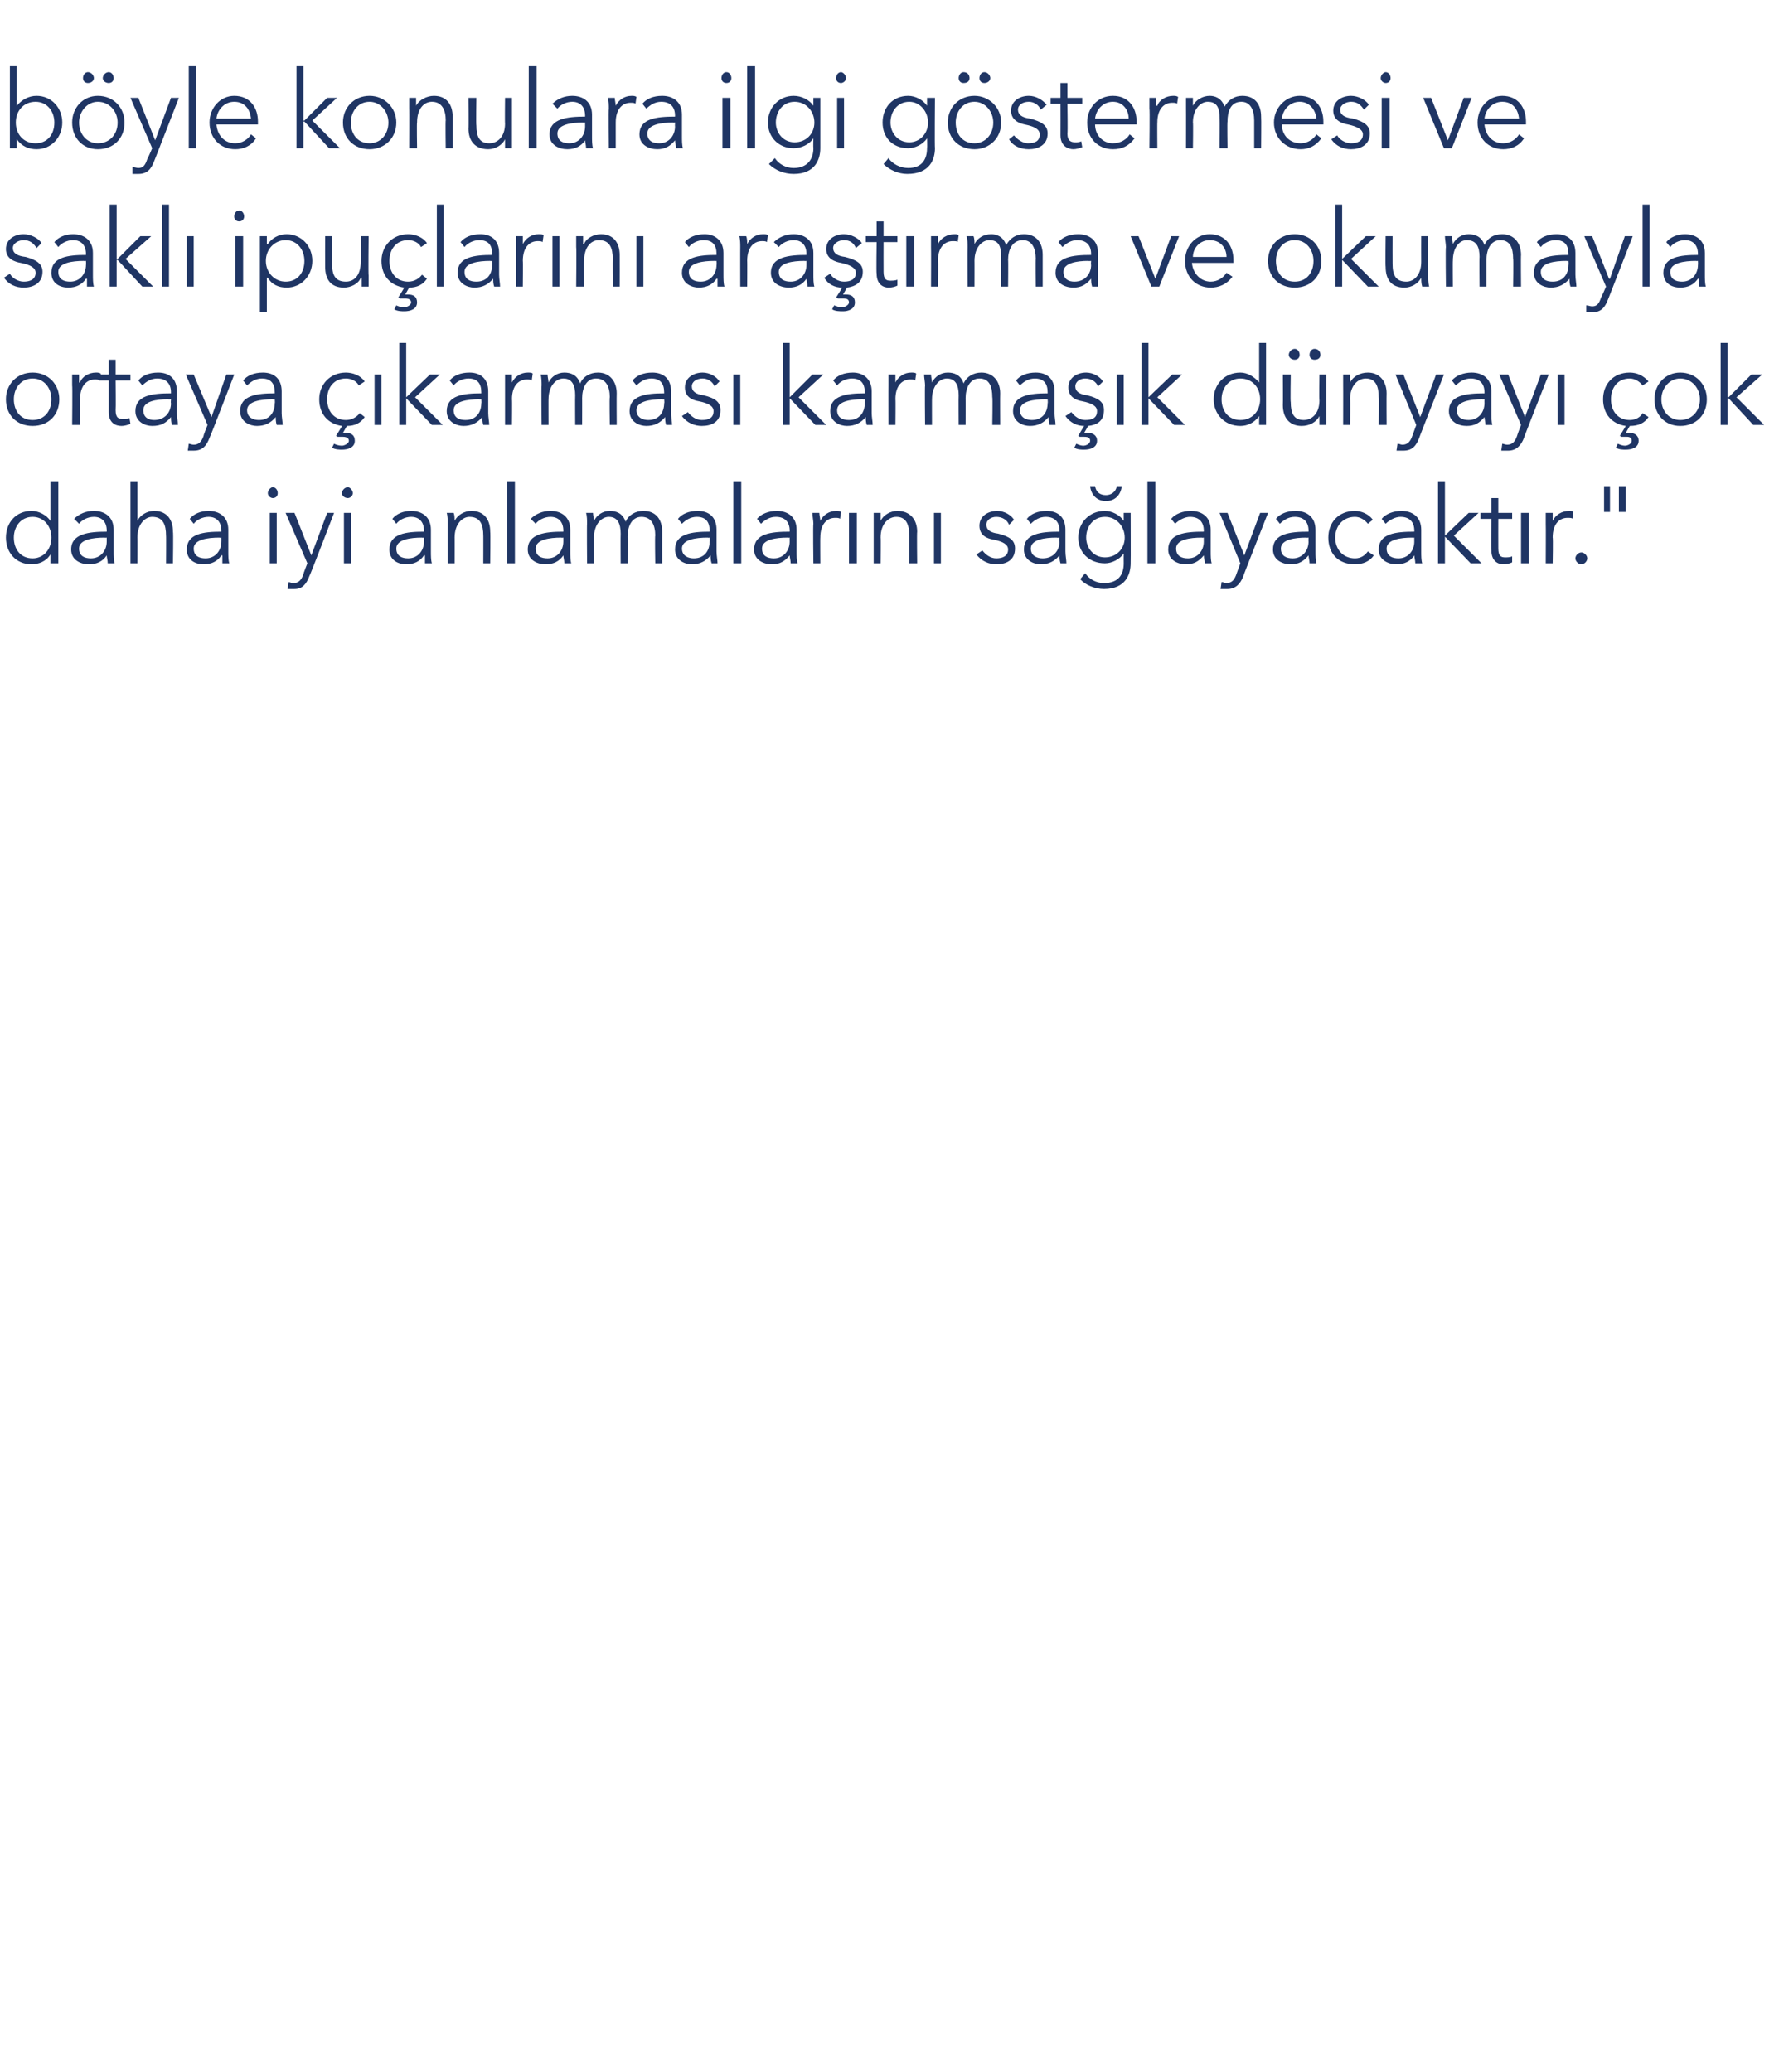 <?xml version="1.0" standalone="no"?><!DOCTYPE svg PUBLIC "-//W3C//DTD SVG 1.1//EN" "http://www.w3.org/Graphics/SVG/1.1/DTD/svg11.dtd"><svg xmlns="http://www.w3.org/2000/svg" version="1.1" width="180px" height="209.7px" viewBox="0 -1 180 209.7" style="top:-1px">  <desc>böyle konulara ilgi göstermesi ve saklı ipuçlarını araştırma ve okumayla ortaya çıkarması karmaşık dünyayı çok daha i</desc>  <defs/>  <g id="Polygon209898">    <path d="M 3.2 56.1 C 1.6 56.1 0.6 54.9 0.6 53.4 C 0.6 51.9 1.6 50.7 3.2 50.7 C 3.9 50.7 4.7 51.1 5.1 51.7 C 5.12 51.74 5.1 51.7 5.1 51.7 L 5.1 47.7 L 5.9 47.7 L 5.9 56 L 5.1 56 L 5.1 55.1 C 5.1 55.1 5.12 55.13 5.1 55.1 C 4.7 55.8 3.9 56.1 3.2 56.1 Z M 3.3 55.5 C 4.4 55.5 5.2 54.6 5.2 53.4 C 5.2 52.2 4.4 51.3 3.3 51.3 C 2.1 51.3 1.4 52.3 1.4 53.4 C 1.4 54.6 2.1 55.5 3.3 55.5 Z M 10.8 52.7 C 10.8 51.8 10.3 51.3 9.5 51.3 C 8.9 51.3 8.3 51.6 8 52 C 8 52 7.5 51.5 7.5 51.5 C 8 51 8.7 50.7 9.5 50.7 C 10.6 50.7 11.5 51.3 11.5 52.6 C 11.5 52.6 11.5 54.8 11.5 54.8 C 11.5 55.2 11.5 55.7 11.6 56 C 11.6 56 10.9 56 10.9 56 C 10.9 55.7 10.8 55.4 10.8 55.2 C 10.8 55.2 10.8 55.2 10.8 55.2 C 10.4 55.8 9.8 56.1 9 56.1 C 8.2 56.1 7.2 55.7 7.2 54.6 C 7.2 53 9 52.8 10.8 52.8 C 10.8 52.8 10.8 52.7 10.8 52.7 Z M 10.6 53.4 C 9.4 53.4 8 53.6 8 54.5 C 8 55.3 8.6 55.5 9.2 55.5 C 10.2 55.5 10.8 54.7 10.8 53.8 C 10.8 53.81 10.8 53.4 10.8 53.4 C 10.8 53.4 10.59 53.43 10.6 53.4 Z M 13.9 51.7 C 14.2 51.1 14.9 50.7 15.6 50.7 C 16.9 50.7 17.5 51.6 17.5 52.8 C 17.55 52.84 17.5 56 17.5 56 L 16.8 56 C 16.8 56 16.82 53.15 16.8 53.2 C 16.8 52.1 16.5 51.3 15.4 51.3 C 14.7 51.3 13.9 52 13.9 53.4 C 13.92 53.36 13.9 56 13.9 56 L 13.2 56 L 13.2 47.7 L 13.9 47.7 L 13.9 51.7 C 13.9 51.7 13.94 51.7 13.9 51.7 Z M 22.4 52.7 C 22.4 51.8 21.9 51.3 21.1 51.3 C 20.5 51.3 19.9 51.6 19.6 52 C 19.6 52 19.2 51.5 19.2 51.5 C 19.6 51 20.3 50.7 21.1 50.7 C 22.2 50.7 23.1 51.3 23.1 52.6 C 23.1 52.6 23.1 54.8 23.1 54.8 C 23.1 55.2 23.1 55.7 23.2 56 C 23.2 56 22.5 56 22.5 56 C 22.5 55.7 22.5 55.4 22.5 55.2 C 22.5 55.2 22.4 55.2 22.4 55.2 C 22 55.8 21.4 56.1 20.6 56.1 C 19.8 56.1 18.9 55.7 18.9 54.6 C 18.9 53 20.6 52.8 22.4 52.8 C 22.4 52.8 22.4 52.7 22.4 52.7 Z M 22.2 53.4 C 21 53.4 19.6 53.6 19.6 54.5 C 19.6 55.3 20.2 55.5 20.8 55.5 C 21.8 55.5 22.4 54.7 22.4 53.8 C 22.41 53.81 22.4 53.4 22.4 53.4 C 22.4 53.4 22.2 53.43 22.2 53.4 Z M 28 56 L 27.3 56 L 27.3 50.9 L 28 50.9 L 28 56 Z M 27.6 49.4 C 27.4 49.4 27.1 49.2 27.1 48.9 C 27.1 48.6 27.4 48.3 27.6 48.3 C 27.9 48.3 28.1 48.6 28.1 48.9 C 28.1 49.2 27.9 49.4 27.6 49.4 Z M 31.5 55.2 L 31.5 55.2 L 33.1 50.9 L 33.8 50.9 C 33.8 50.9 31.34 57.33 31.3 57.3 C 31 58.1 30.6 58.6 29.8 58.6 C 29.5 58.6 29.3 58.6 29.1 58.6 C 29.1 58.6 29.2 57.9 29.2 57.9 C 29.3 57.9 29.5 58 29.7 58 C 30.2 58 30.5 57.7 30.7 57.1 C 30.68 57.07 31.1 56 31.1 56 L 28.9 50.9 L 29.8 50.9 L 31.5 55.2 Z M 35.5 56 L 34.8 56 L 34.8 50.9 L 35.5 50.9 L 35.5 56 Z M 35.2 49.4 C 34.9 49.4 34.6 49.2 34.6 48.9 C 34.6 48.6 34.9 48.3 35.2 48.3 C 35.4 48.3 35.7 48.6 35.7 48.9 C 35.7 49.2 35.4 49.4 35.2 49.4 Z M 42.9 52.7 C 42.9 51.8 42.4 51.3 41.6 51.3 C 41 51.3 40.4 51.6 40.1 52 C 40.1 52 39.7 51.5 39.7 51.5 C 40.1 51 40.8 50.7 41.6 50.7 C 42.7 50.7 43.6 51.3 43.6 52.6 C 43.6 52.6 43.6 54.8 43.6 54.8 C 43.6 55.2 43.6 55.7 43.7 56 C 43.7 56 43 56 43 56 C 43 55.7 43 55.4 43 55.2 C 43 55.2 42.9 55.2 42.9 55.2 C 42.5 55.8 41.9 56.1 41.1 56.1 C 40.3 56.1 39.4 55.7 39.4 54.6 C 39.4 53 41.1 52.8 42.9 52.8 C 42.9 52.8 42.9 52.7 42.9 52.7 Z M 42.7 53.4 C 41.5 53.4 40.1 53.6 40.1 54.5 C 40.1 55.3 40.7 55.5 41.3 55.5 C 42.3 55.5 42.9 54.7 42.9 53.8 C 42.92 53.81 42.9 53.4 42.9 53.4 C 42.9 53.4 42.7 53.43 42.7 53.4 Z M 45.9 50.9 C 46 51.1 46 51.5 46 51.7 C 46 51.7 46 51.7 46 51.7 C 46.3 51.1 47 50.7 47.7 50.7 C 49 50.7 49.6 51.6 49.6 52.8 C 49.64 52.84 49.6 56 49.6 56 L 48.9 56 C 48.9 56 48.91 53.15 48.9 53.2 C 48.9 52.1 48.6 51.3 47.5 51.3 C 46.8 51.3 46 52 46 53.4 C 46.01 53.36 46 56 46 56 L 45.3 56 C 45.3 56 45.28 51.98 45.3 52 C 45.3 51.7 45.3 51.2 45.2 50.9 C 45.2 50.9 45.9 50.9 45.9 50.9 Z M 52.1 56 L 51.3 56 L 51.3 47.7 L 52.1 47.7 L 52.1 56 Z M 57 52.7 C 57 51.8 56.5 51.3 55.7 51.3 C 55.1 51.3 54.5 51.6 54.2 52 C 54.2 52 53.7 51.5 53.7 51.5 C 54.2 51 54.9 50.7 55.7 50.7 C 56.8 50.7 57.7 51.3 57.7 52.6 C 57.7 52.6 57.7 54.8 57.7 54.8 C 57.7 55.2 57.7 55.7 57.8 56 C 57.8 56 57.1 56 57.1 56 C 57.1 55.7 57 55.4 57 55.2 C 57 55.2 57 55.2 57 55.2 C 56.6 55.8 56 56.1 55.2 56.1 C 54.4 56.1 53.4 55.7 53.4 54.6 C 53.4 53 55.2 52.8 57 52.8 C 57 52.8 57 52.7 57 52.7 Z M 56.8 53.4 C 55.6 53.4 54.2 53.6 54.2 54.5 C 54.2 55.3 54.8 55.5 55.4 55.5 C 56.4 55.5 57 54.7 57 53.8 C 57 53.81 57 53.4 57 53.4 C 57 53.4 56.79 53.43 56.8 53.4 Z M 61.7 50.7 C 62.3 50.7 63 50.9 63.3 51.8 C 63.6 51.1 64.3 50.7 65.1 50.7 C 66.4 50.7 67 51.6 67 52.8 C 66.99 52.84 67 56 67 56 L 66.3 56 C 66.3 56 66.25 53.15 66.3 53.2 C 66.3 52.1 65.9 51.3 64.9 51.3 C 63.9 51.3 63.5 52.3 63.5 53.3 C 63.51 53.26 63.5 56 63.5 56 L 62.8 56 C 62.8 56 62.78 53 62.8 53 C 62.8 52 62.5 51.3 61.6 51.3 C 60.9 51.3 60.1 52 60.1 53.4 C 60.1 53.36 60.1 56 60.1 56 L 59.4 56 C 59.4 56 59.37 51.98 59.4 52 C 59.4 51.7 59.4 51.2 59.3 50.9 C 59.3 50.9 60 50.9 60 50.9 C 60 51.1 60.1 51.5 60.1 51.7 C 60.1 51.7 60.1 51.7 60.1 51.7 C 60.4 51.1 61 50.7 61.7 50.7 Z M 71.8 52.7 C 71.8 51.8 71.4 51.3 70.5 51.3 C 69.9 51.3 69.4 51.6 69 52 C 69 52 68.6 51.5 68.6 51.5 C 69 51 69.7 50.7 70.6 50.7 C 71.7 50.7 72.5 51.3 72.5 52.6 C 72.5 52.6 72.5 54.8 72.5 54.8 C 72.5 55.2 72.6 55.7 72.6 56 C 72.6 56 72 56 72 56 C 71.9 55.7 71.9 55.4 71.9 55.2 C 71.9 55.2 71.9 55.2 71.9 55.2 C 71.4 55.8 70.8 56.1 70 56.1 C 69.3 56.1 68.3 55.7 68.3 54.6 C 68.3 53 70 52.8 71.8 52.8 C 71.8 52.8 71.8 52.7 71.8 52.7 Z M 71.6 53.4 C 70.4 53.4 69 53.6 69 54.5 C 69 55.3 69.7 55.5 70.2 55.5 C 71.3 55.5 71.8 54.7 71.8 53.8 C 71.85 53.81 71.8 53.4 71.8 53.4 C 71.8 53.4 71.63 53.43 71.6 53.4 Z M 75 56 L 74.2 56 L 74.2 47.7 L 75 47.7 L 75 56 Z M 79.9 52.7 C 79.9 51.8 79.4 51.3 78.5 51.3 C 77.9 51.3 77.4 51.6 77 52 C 77 52 76.6 51.5 76.6 51.5 C 77 51 77.8 50.7 78.6 50.7 C 79.7 50.7 80.6 51.3 80.6 52.6 C 80.6 52.6 80.6 54.8 80.6 54.8 C 80.6 55.2 80.6 55.7 80.7 56 C 80.7 56 80 56 80 56 C 80 55.7 79.9 55.4 79.9 55.2 C 79.9 55.2 79.9 55.2 79.9 55.2 C 79.4 55.8 78.9 56.1 78.1 56.1 C 77.3 56.1 76.3 55.7 76.3 54.6 C 76.3 53 78 52.8 79.9 52.8 C 79.9 52.8 79.9 52.7 79.9 52.7 Z M 79.7 53.4 C 78.5 53.4 77.1 53.6 77.1 54.5 C 77.1 55.3 77.7 55.5 78.3 55.5 C 79.3 55.5 79.9 54.7 79.9 53.8 C 79.89 53.81 79.9 53.4 79.9 53.4 C 79.9 53.4 79.67 53.43 79.7 53.4 Z M 82.2 50.9 C 82.2 50.9 82.9 50.9 82.9 50.9 C 82.9 51.1 83 51.5 83 51.7 C 83 51.7 83 51.7 83 51.7 C 83.3 51.1 83.9 50.7 84.6 50.7 C 84.8 50.7 84.9 50.7 85.1 50.8 C 85.1 50.8 85 51.5 85 51.5 C 84.9 51.4 84.7 51.4 84.5 51.4 C 83.7 51.4 83 52 83 53.4 C 82.98 53.36 83 56 83 56 L 82.3 56 C 82.3 56 82.25 51.98 82.3 52 C 82.3 51.7 82.2 51.2 82.2 50.9 Z M 86.7 56 L 85.9 56 L 85.9 50.9 L 86.7 50.9 L 86.7 56 Z M 89.1 50.9 C 89.1 51.1 89.1 51.5 89.1 51.7 C 89.1 51.7 89.1 51.7 89.1 51.7 C 89.4 51.1 90.1 50.7 90.8 50.7 C 92.1 50.7 92.8 51.6 92.8 52.8 C 92.76 52.84 92.8 56 92.8 56 L 92 56 C 92 56 92.03 53.15 92 53.2 C 92 52.1 91.7 51.3 90.7 51.3 C 89.9 51.3 89.1 52 89.1 53.4 C 89.13 53.36 89.1 56 89.1 56 L 88.4 56 C 88.4 56 88.4 51.98 88.4 52 C 88.4 51.7 88.4 51.2 88.4 50.9 C 88.4 50.9 89.1 50.9 89.1 50.9 Z M 95.2 56 L 94.5 56 L 94.5 50.9 L 95.2 50.9 L 95.2 56 Z M 102.1 52.1 C 101.9 51.6 101.4 51.3 100.8 51.3 C 100.3 51.3 99.8 51.6 99.8 52.1 C 99.8 52.6 100.2 52.9 101 53 C 102.2 53.3 102.7 53.7 102.7 54.5 C 102.7 55.7 101.8 56.1 100.8 56.1 C 100.1 56.1 99.3 55.8 98.8 55.1 C 98.8 55.1 99.4 54.7 99.4 54.7 C 99.7 55.1 100.2 55.5 100.8 55.5 C 101.4 55.5 102 55.3 102 54.6 C 102 54.1 101.5 53.8 100.5 53.6 C 99.9 53.5 99.1 53.2 99.1 52.2 C 99.1 51.2 100 50.7 100.9 50.7 C 101.6 50.7 102.3 51.1 102.6 51.6 C 102.6 51.6 102.1 52.1 102.1 52.1 Z M 107.2 52.7 C 107.2 51.8 106.7 51.3 105.8 51.3 C 105.2 51.3 104.7 51.6 104.3 52 C 104.3 52 103.9 51.5 103.9 51.5 C 104.3 51 105 50.7 105.9 50.7 C 107 50.7 107.8 51.3 107.8 52.6 C 107.8 52.6 107.8 54.8 107.8 54.8 C 107.8 55.2 107.9 55.7 107.9 56 C 107.9 56 107.3 56 107.3 56 C 107.2 55.7 107.2 55.4 107.2 55.2 C 107.2 55.2 107.2 55.2 107.2 55.2 C 106.7 55.8 106.1 56.1 105.3 56.1 C 104.6 56.1 103.6 55.7 103.6 54.6 C 103.6 53 105.3 52.8 107.2 52.8 C 107.2 52.8 107.2 52.7 107.2 52.7 Z M 106.9 53.4 C 105.7 53.4 104.3 53.6 104.3 54.5 C 104.3 55.3 105 55.5 105.5 55.5 C 106.6 55.5 107.2 54.7 107.2 53.8 C 107.15 53.81 107.2 53.4 107.2 53.4 C 107.2 53.4 106.94 53.43 106.9 53.4 Z M 109.8 57 C 110.2 57.6 110.9 58 111.7 58 C 113.2 58 113.7 57.1 113.7 56 C 113.69 55.96 113.7 55 113.7 55 C 113.7 55 113.66 54.99 113.7 55 C 113.3 55.6 112.5 56 111.8 56 C 110.2 56 109.1 54.9 109.1 53.4 C 109.1 51.9 110.2 50.7 111.8 50.7 C 112.5 50.7 113.3 51.1 113.7 51.7 C 113.66 51.74 113.7 51.7 113.7 51.7 L 113.7 50.9 L 114.4 50.9 C 114.4 50.9 114.42 55.96 114.4 56 C 114.4 57.1 113.9 58.6 111.7 58.6 C 110.8 58.6 109.8 58.2 109.3 57.6 C 109.3 57.6 109.8 57 109.8 57 Z M 111.8 55.4 C 113 55.4 113.8 54.5 113.8 53.4 C 113.8 52.3 113 51.3 111.8 51.3 C 110.6 51.3 109.9 52.3 109.9 53.4 C 109.9 54.4 110.6 55.4 111.8 55.4 Z M 113.5 48.2 C 113.4 49.1 112.8 49.7 111.9 49.7 C 111 49.7 110.4 49.1 110.3 48.2 C 110.3 48.2 110.8 48.2 110.8 48.2 C 110.9 48.8 111.3 49.1 111.9 49.1 C 112.4 49.1 112.9 48.8 113 48.2 C 113 48.2 113.5 48.2 113.5 48.2 Z M 116.9 56 L 116.1 56 L 116.1 47.7 L 116.9 47.7 L 116.9 56 Z M 121.8 52.7 C 121.8 51.8 121.3 51.3 120.4 51.3 C 119.9 51.3 119.3 51.6 118.9 52 C 118.9 52 118.5 51.5 118.5 51.5 C 118.9 51 119.7 50.7 120.5 50.7 C 121.6 50.7 122.5 51.3 122.5 52.6 C 122.5 52.6 122.5 54.8 122.5 54.8 C 122.5 55.2 122.5 55.7 122.6 56 C 122.6 56 121.9 56 121.9 56 C 121.9 55.7 121.8 55.4 121.8 55.2 C 121.8 55.2 121.8 55.2 121.8 55.2 C 121.3 55.8 120.8 56.1 120 56.1 C 119.2 56.1 118.2 55.7 118.2 54.6 C 118.2 53 119.9 52.8 121.8 52.8 C 121.8 52.8 121.8 52.7 121.8 52.7 Z M 121.6 53.4 C 120.4 53.4 119 53.6 119 54.5 C 119 55.3 119.6 55.5 120.2 55.5 C 121.2 55.5 121.8 54.7 121.8 53.8 C 121.79 53.81 121.8 53.4 121.8 53.4 C 121.8 53.4 121.58 53.43 121.6 53.4 Z M 125.9 55.2 L 125.9 55.2 L 127.5 50.9 L 128.3 50.9 C 128.3 50.9 125.76 57.33 125.8 57.3 C 125.5 58.1 125 58.6 124.2 58.6 C 124 58.6 123.7 58.6 123.5 58.6 C 123.5 58.6 123.6 57.9 123.6 57.9 C 123.8 57.9 123.9 58 124.1 58 C 124.6 58 124.9 57.7 125.1 57.1 C 125.1 57.07 125.5 56 125.5 56 L 123.4 50.9 L 124.2 50.9 L 125.9 55.2 Z M 132.4 52.7 C 132.4 51.8 131.9 51.3 131 51.3 C 130.4 51.3 129.9 51.6 129.5 52 C 129.5 52 129.1 51.5 129.1 51.5 C 129.5 51 130.2 50.7 131.1 50.7 C 132.2 50.7 133.1 51.3 133.1 52.6 C 133.1 52.6 133.1 54.8 133.1 54.8 C 133.1 55.2 133.1 55.7 133.2 56 C 133.2 56 132.5 56 132.5 56 C 132.5 55.7 132.4 55.4 132.4 55.2 C 132.4 55.2 132.4 55.2 132.4 55.2 C 131.9 55.8 131.4 56.1 130.6 56.1 C 129.8 56.1 128.8 55.7 128.8 54.6 C 128.8 53 130.5 52.8 132.4 52.8 C 132.4 52.8 132.4 52.7 132.4 52.7 Z M 132.2 53.4 C 131 53.4 129.6 53.6 129.6 54.5 C 129.6 55.3 130.2 55.5 130.8 55.5 C 131.8 55.5 132.4 54.7 132.4 53.8 C 132.38 53.81 132.4 53.4 132.4 53.4 C 132.4 53.4 132.16 53.43 132.2 53.4 Z M 138.4 52 C 138.1 51.6 137.6 51.3 137.1 51.3 C 135.9 51.3 135.1 52.2 135.1 53.4 C 135.1 54.6 135.9 55.5 137.1 55.5 C 137.7 55.5 138.1 55.2 138.4 54.8 C 138.4 54.8 139 55.2 139 55.2 C 138.6 55.8 137.9 56.1 137.1 56.1 C 135.4 56.1 134.4 55 134.4 53.4 C 134.4 51.9 135.4 50.7 137.1 50.7 C 137.7 50.7 138.5 51 138.9 51.6 C 138.9 51.6 138.4 52 138.4 52 Z M 143.1 52.7 C 143.1 51.8 142.6 51.3 141.7 51.3 C 141.2 51.3 140.6 51.6 140.2 52 C 140.2 52 139.8 51.5 139.8 51.5 C 140.2 51 141 50.7 141.8 50.7 C 142.9 50.7 143.8 51.3 143.8 52.6 C 143.8 52.6 143.8 54.8 143.8 54.8 C 143.8 55.2 143.8 55.7 143.9 56 C 143.9 56 143.2 56 143.2 56 C 143.2 55.7 143.1 55.4 143.1 55.2 C 143.1 55.2 143.1 55.2 143.1 55.2 C 142.7 55.8 142.1 56.1 141.3 56.1 C 140.5 56.1 139.5 55.7 139.5 54.6 C 139.5 53 141.2 52.8 143.1 52.8 C 143.1 52.8 143.1 52.7 143.1 52.7 Z M 142.9 53.4 C 141.7 53.4 140.3 53.6 140.3 54.5 C 140.3 55.3 140.9 55.5 141.5 55.5 C 142.5 55.5 143.1 54.7 143.1 53.8 C 143.09 53.81 143.1 53.4 143.1 53.4 C 143.1 53.4 142.88 53.43 142.9 53.4 Z M 146.2 53.2 L 146.2 53.2 L 148.6 50.9 L 149.6 50.9 L 147.1 53.2 L 149.9 56 L 148.8 56 L 146.2 53.3 L 146.2 53.3 L 146.2 56 L 145.5 56 L 145.5 47.7 L 146.2 47.7 L 146.2 53.2 Z M 153 51.5 L 151.6 51.5 C 151.6 51.5 151.59 54.48 151.6 54.5 C 151.6 55.3 151.9 55.4 152.3 55.4 C 152.5 55.4 152.8 55.4 153 55.3 C 153 55.3 153 55.9 153 55.9 C 152.8 56 152.5 56.1 152.1 56.1 C 151.6 56.1 150.9 55.8 150.9 54.7 C 150.85 54.69 150.9 51.5 150.9 51.5 L 149.8 51.5 L 149.8 50.9 L 150.9 50.9 L 150.9 49.4 L 151.6 49.4 L 151.6 50.9 L 153 50.9 L 153 51.5 Z M 154.7 56 L 153.9 56 L 153.9 50.9 L 154.7 50.9 L 154.7 56 Z M 156.4 50.9 C 156.4 50.9 157.1 50.9 157.1 50.9 C 157.1 51.1 157.1 51.5 157.1 51.7 C 157.1 51.7 157.1 51.7 157.1 51.7 C 157.4 51.1 158 50.7 158.8 50.7 C 158.9 50.7 159.1 50.7 159.2 50.8 C 159.2 50.8 159.1 51.5 159.1 51.5 C 159.1 51.4 158.8 51.4 158.6 51.4 C 157.8 51.4 157.1 52 157.1 53.4 C 157.15 53.36 157.1 56 157.1 56 L 156.4 56 C 156.4 56 156.42 51.98 156.4 52 C 156.4 51.7 156.4 51.2 156.4 50.9 Z M 160 56.1 C 159.7 56.1 159.4 55.8 159.4 55.5 C 159.4 55.2 159.7 54.9 160 54.9 C 160.3 54.9 160.6 55.2 160.6 55.5 C 160.6 55.8 160.3 56.1 160 56.1 Z M 162.3 48.2 L 162.9 48.2 L 162.9 50.8 L 162.3 50.8 L 162.3 48.2 Z M 163.8 48.2 L 164.5 48.2 L 164.5 50.8 L 163.8 50.8 L 163.8 48.2 Z " stroke="none" fill="#1f3564"/>  </g>  <g id="Polygon209897">    <path d="M 3.3 42.1 C 1.7 42.1 0.6 41 0.6 39.4 C 0.6 37.9 1.7 36.7 3.3 36.7 C 4.9 36.7 6 37.9 6 39.4 C 6 41 4.9 42.1 3.3 42.1 Z M 3.3 37.3 C 2.1 37.3 1.4 38.3 1.4 39.4 C 1.4 40.6 2.1 41.5 3.3 41.5 C 4.5 41.5 5.2 40.6 5.2 39.4 C 5.2 38.3 4.5 37.3 3.3 37.3 Z M 7.3 36.9 C 7.3 36.9 8 36.9 8 36.9 C 8 37.1 8 37.5 8 37.7 C 8 37.7 8.1 37.7 8.1 37.7 C 8.3 37.1 9 36.7 9.7 36.7 C 9.9 36.7 10 36.7 10.2 36.8 C 10.2 36.8 10.1 37.5 10.1 37.5 C 10 37.4 9.7 37.4 9.6 37.4 C 8.8 37.4 8.1 38 8.1 39.4 C 8.07 39.36 8.1 42 8.1 42 L 7.3 42 C 7.3 42 7.34 37.98 7.3 38 C 7.3 37.7 7.3 37.2 7.3 36.9 Z M 13.2 37.5 L 11.7 37.5 C 11.7 37.5 11.73 40.48 11.7 40.5 C 11.7 41.3 12 41.4 12.5 41.4 C 12.7 41.4 12.9 41.4 13.1 41.3 C 13.1 41.3 13.2 41.9 13.2 41.9 C 12.9 42 12.6 42.1 12.3 42.1 C 11.7 42.1 11 41.8 11 40.7 C 11 40.69 11 37.5 11 37.5 L 10 37.5 L 10 36.9 L 11 36.9 L 11 35.4 L 11.7 35.4 L 11.7 36.9 L 13.2 36.9 L 13.2 37.5 Z M 17.3 38.7 C 17.3 37.8 16.8 37.3 15.9 37.3 C 15.3 37.3 14.8 37.6 14.4 38 C 14.4 38 14 37.5 14 37.5 C 14.4 37 15.1 36.7 16 36.7 C 17.1 36.7 17.9 37.3 17.9 38.6 C 17.9 38.6 17.9 40.8 17.9 40.8 C 17.9 41.2 18 41.7 18 42 C 18 42 17.4 42 17.4 42 C 17.3 41.7 17.3 41.4 17.3 41.2 C 17.3 41.2 17.3 41.2 17.3 41.2 C 16.8 41.8 16.3 42.1 15.4 42.1 C 14.7 42.1 13.7 41.7 13.7 40.6 C 13.7 39 15.4 38.8 17.3 38.8 C 17.3 38.8 17.3 38.7 17.3 38.7 Z M 17 39.4 C 15.8 39.4 14.5 39.6 14.5 40.5 C 14.5 41.3 15.1 41.5 15.6 41.5 C 16.7 41.5 17.3 40.7 17.3 39.8 C 17.26 39.81 17.3 39.4 17.3 39.4 C 17.3 39.4 17.04 39.43 17 39.4 Z M 21.4 41.2 L 21.4 41.2 L 22.9 36.9 L 23.7 36.9 C 23.7 36.9 21.23 43.33 21.2 43.3 C 20.9 44.1 20.5 44.6 19.6 44.6 C 19.4 44.6 19.2 44.6 19 44.6 C 19 44.6 19.1 43.9 19.1 43.9 C 19.2 43.9 19.4 44 19.6 44 C 20.1 44 20.4 43.7 20.6 43.1 C 20.57 43.07 21 42 21 42 L 18.8 36.9 L 19.6 36.9 L 21.4 41.2 Z M 27.8 38.7 C 27.8 37.8 27.4 37.3 26.5 37.3 C 25.9 37.3 25.4 37.6 25 38 C 25 38 24.6 37.5 24.6 37.5 C 25 37 25.7 36.7 26.6 36.7 C 27.7 36.7 28.5 37.3 28.5 38.6 C 28.5 38.6 28.5 40.8 28.5 40.8 C 28.5 41.2 28.6 41.7 28.6 42 C 28.6 42 28 42 28 42 C 27.9 41.7 27.9 41.4 27.9 41.2 C 27.9 41.2 27.9 41.2 27.9 41.2 C 27.4 41.8 26.8 42.1 26 42.1 C 25.3 42.1 24.3 41.7 24.3 40.6 C 24.3 39 26 38.8 27.8 38.8 C 27.8 38.8 27.8 38.7 27.8 38.7 Z M 27.6 39.4 C 26.4 39.4 25 39.6 25 40.5 C 25 41.3 25.7 41.5 26.2 41.5 C 27.3 41.5 27.8 40.7 27.8 39.8 C 27.84 39.81 27.8 39.4 27.8 39.4 C 27.8 39.4 27.63 39.43 27.6 39.4 Z M 36.3 38 C 36.1 37.6 35.6 37.3 35 37.3 C 33.8 37.3 33.1 38.2 33.1 39.4 C 33.1 40.6 33.8 41.5 35 41.5 C 35.6 41.5 36.1 41.2 36.4 40.8 C 36.4 40.8 36.9 41.2 36.9 41.2 C 36.5 41.8 35.9 42.1 35.1 42.1 C 35.1 42.1 34.7 42.8 34.7 42.8 C 34.8 42.8 34.9 42.8 35 42.8 C 35.5 42.8 35.9 43 35.9 43.6 C 35.9 44.3 35.2 44.5 34.6 44.5 C 34.4 44.5 33.9 44.5 33.6 44.3 C 33.6 44.3 33.8 43.9 33.8 43.9 C 34 44 34.3 44.1 34.6 44.1 C 34.8 44.1 35.3 43.9 35.3 43.6 C 35.3 43.3 35 43.2 34.7 43.2 C 34.5 43.2 34.4 43.2 34.2 43.2 C 34.23 43.24 34 43.1 34 43.1 C 34 43.1 34.63 42.11 34.6 42.1 C 33.2 41.9 32.3 40.9 32.3 39.4 C 32.3 37.9 33.4 36.7 35 36.7 C 35.7 36.7 36.5 37 36.9 37.6 C 36.9 37.6 36.3 38 36.3 38 Z M 38.6 42 L 37.9 42 L 37.9 36.9 L 38.6 36.9 L 38.6 42 Z M 41.1 39.2 L 41.1 39.2 L 43.5 36.9 L 44.5 36.9 L 42 39.2 L 44.8 42 L 43.7 42 L 41.1 39.3 L 41.1 39.3 L 41.1 42 L 40.4 42 L 40.4 33.7 L 41.1 33.7 L 41.1 39.2 Z M 48.7 38.7 C 48.7 37.8 48.3 37.3 47.4 37.3 C 46.8 37.3 46.2 37.6 45.9 38 C 45.9 38 45.5 37.5 45.5 37.5 C 45.9 37 46.6 36.7 47.5 36.7 C 48.6 36.7 49.4 37.3 49.4 38.6 C 49.4 38.6 49.4 40.8 49.4 40.8 C 49.4 41.2 49.5 41.7 49.5 42 C 49.5 42 48.9 42 48.9 42 C 48.8 41.7 48.8 41.4 48.8 41.2 C 48.8 41.2 48.8 41.2 48.8 41.2 C 48.3 41.8 47.7 42.1 46.9 42.1 C 46.2 42.1 45.2 41.7 45.2 40.6 C 45.2 39 46.9 38.8 48.7 38.8 C 48.7 38.8 48.7 38.7 48.7 38.7 Z M 48.5 39.4 C 47.3 39.4 45.9 39.6 45.9 40.5 C 45.9 41.3 46.5 41.5 47.1 41.5 C 48.2 41.5 48.7 40.7 48.7 39.8 C 48.74 39.81 48.7 39.4 48.7 39.4 C 48.7 39.4 48.52 39.43 48.5 39.4 Z M 51.1 36.9 C 51.1 36.9 51.8 36.9 51.8 36.9 C 51.8 37.1 51.8 37.5 51.8 37.7 C 51.8 37.7 51.8 37.7 51.8 37.7 C 52.1 37.1 52.7 36.7 53.4 36.7 C 53.6 36.7 53.8 36.7 53.9 36.8 C 53.9 36.8 53.8 37.5 53.8 37.5 C 53.7 37.4 53.5 37.4 53.3 37.4 C 52.5 37.4 51.8 38 51.8 39.4 C 51.83 39.36 51.8 42 51.8 42 L 51.1 42 C 51.1 42 51.1 37.98 51.1 38 C 51.1 37.7 51.1 37.2 51.1 36.9 Z M 57.1 36.7 C 57.7 36.7 58.4 36.9 58.7 37.8 C 59 37.1 59.7 36.7 60.5 36.7 C 61.7 36.7 62.4 37.6 62.4 38.8 C 62.38 38.84 62.4 42 62.4 42 L 61.7 42 C 61.7 42 61.65 39.15 61.7 39.2 C 61.7 38.1 61.3 37.3 60.3 37.3 C 59.3 37.3 58.9 38.3 58.9 39.3 C 58.91 39.26 58.9 42 58.9 42 L 58.2 42 C 58.2 42 58.18 39 58.2 39 C 58.2 38 57.9 37.3 57 37.3 C 56.3 37.3 55.5 38 55.5 39.4 C 55.49 39.36 55.5 42 55.5 42 L 54.8 42 C 54.8 42 54.76 37.98 54.8 38 C 54.8 37.7 54.8 37.2 54.7 36.9 C 54.7 36.9 55.4 36.9 55.4 36.9 C 55.4 37.1 55.5 37.5 55.5 37.7 C 55.5 37.7 55.5 37.7 55.5 37.7 C 55.8 37.1 56.4 36.7 57.1 36.7 Z M 67.2 38.7 C 67.2 37.8 66.8 37.3 65.9 37.3 C 65.3 37.3 64.8 37.6 64.4 38 C 64.4 38 64 37.5 64 37.5 C 64.4 37 65.1 36.7 66 36.7 C 67.1 36.7 67.9 37.3 67.9 38.6 C 67.9 38.6 67.9 40.8 67.9 40.8 C 67.9 41.2 68 41.7 68 42 C 68 42 67.4 42 67.4 42 C 67.3 41.7 67.3 41.4 67.3 41.2 C 67.3 41.2 67.3 41.2 67.3 41.2 C 66.8 41.8 66.2 42.1 65.4 42.1 C 64.7 42.1 63.7 41.7 63.7 40.6 C 63.7 39 65.4 38.8 67.2 38.8 C 67.2 38.8 67.2 38.7 67.2 38.7 Z M 67 39.4 C 65.8 39.4 64.4 39.6 64.4 40.5 C 64.4 41.3 65.1 41.5 65.6 41.5 C 66.7 41.5 67.2 40.7 67.2 39.8 C 67.25 39.81 67.2 39.4 67.2 39.4 C 67.2 39.4 67.03 39.43 67 39.4 Z M 72.3 38.1 C 72.1 37.6 71.6 37.3 71.1 37.3 C 70.5 37.3 70 37.6 70 38.1 C 70 38.6 70.4 38.9 71.2 39 C 72.4 39.3 72.9 39.7 72.9 40.5 C 72.9 41.7 72 42.1 71 42.1 C 70.3 42.1 69.5 41.8 69 41.1 C 69 41.1 69.6 40.7 69.6 40.7 C 69.9 41.1 70.4 41.5 71 41.5 C 71.7 41.5 72.2 41.3 72.2 40.6 C 72.2 40.1 71.7 39.8 70.7 39.6 C 70.1 39.5 69.3 39.2 69.3 38.2 C 69.3 37.2 70.2 36.7 71.1 36.7 C 71.8 36.7 72.5 37.1 72.8 37.6 C 72.8 37.6 72.3 38.1 72.3 38.1 Z M 74.9 42 L 74.2 42 L 74.2 36.9 L 74.9 36.9 L 74.9 42 Z M 79.9 39.2 L 79.9 39.2 L 82.2 36.9 L 83.3 36.9 L 80.8 39.2 L 83.6 42 L 82.5 42 L 79.9 39.3 L 79.9 39.3 L 79.9 42 L 79.2 42 L 79.2 33.7 L 79.9 33.7 L 79.9 39.2 Z M 87.5 38.7 C 87.5 37.8 87.1 37.3 86.2 37.3 C 85.6 37.3 85 37.6 84.7 38 C 84.7 38 84.3 37.5 84.3 37.5 C 84.7 37 85.4 36.7 86.3 36.7 C 87.3 36.7 88.2 37.3 88.2 38.6 C 88.2 38.6 88.2 40.8 88.2 40.8 C 88.2 41.2 88.3 41.7 88.3 42 C 88.3 42 87.7 42 87.7 42 C 87.6 41.7 87.6 41.4 87.6 41.2 C 87.6 41.2 87.6 41.2 87.6 41.2 C 87.1 41.8 86.5 42.1 85.7 42.1 C 85 42.1 84 41.7 84 40.6 C 84 39 85.7 38.8 87.5 38.8 C 87.5 38.8 87.5 38.7 87.5 38.7 Z M 87.3 39.4 C 86.1 39.4 84.7 39.6 84.7 40.5 C 84.7 41.3 85.3 41.5 85.9 41.5 C 87 41.5 87.5 40.7 87.5 39.8 C 87.53 39.81 87.5 39.4 87.5 39.4 C 87.5 39.4 87.32 39.43 87.3 39.4 Z M 89.9 36.9 C 89.9 36.9 90.6 36.9 90.6 36.9 C 90.6 37.1 90.6 37.5 90.6 37.7 C 90.6 37.7 90.6 37.7 90.6 37.7 C 90.9 37.1 91.5 36.7 92.2 36.7 C 92.4 36.7 92.6 36.7 92.7 36.8 C 92.7 36.8 92.6 37.5 92.6 37.5 C 92.5 37.4 92.3 37.4 92.1 37.4 C 91.3 37.4 90.6 38 90.6 39.4 C 90.63 39.36 90.6 42 90.6 42 L 89.9 42 C 89.9 42 89.89 37.98 89.9 38 C 89.9 37.7 89.9 37.2 89.9 36.9 Z M 95.9 36.7 C 96.5 36.7 97.2 36.9 97.5 37.8 C 97.8 37.1 98.5 36.7 99.3 36.7 C 100.5 36.7 101.2 37.6 101.2 38.8 C 101.18 38.84 101.2 42 101.2 42 L 100.4 42 C 100.4 42 100.45 39.15 100.4 39.2 C 100.4 38.1 100.1 37.3 99.1 37.3 C 98.1 37.3 97.7 38.3 97.7 39.3 C 97.71 39.26 97.7 42 97.7 42 L 97 42 C 97 42 96.98 39 97 39 C 97 38 96.7 37.3 95.8 37.3 C 95.1 37.3 94.3 38 94.3 39.4 C 94.29 39.36 94.3 42 94.3 42 L 93.6 42 C 93.6 42 93.56 37.98 93.6 38 C 93.6 37.7 93.5 37.2 93.5 36.9 C 93.5 36.9 94.2 36.9 94.2 36.9 C 94.2 37.1 94.3 37.5 94.3 37.7 C 94.3 37.7 94.3 37.7 94.3 37.7 C 94.6 37.1 95.2 36.7 95.9 36.7 Z M 106 38.7 C 106 37.8 105.6 37.3 104.7 37.3 C 104.1 37.3 103.6 37.6 103.2 38 C 103.2 38 102.8 37.5 102.8 37.5 C 103.2 37 103.9 36.7 104.8 36.7 C 105.9 36.7 106.7 37.3 106.7 38.6 C 106.7 38.6 106.7 40.8 106.7 40.8 C 106.7 41.2 106.8 41.7 106.8 42 C 106.8 42 106.2 42 106.2 42 C 106.1 41.7 106.1 41.4 106.1 41.2 C 106.1 41.2 106.1 41.2 106.1 41.2 C 105.6 41.8 105 42.1 104.2 42.1 C 103.5 42.1 102.5 41.7 102.5 40.6 C 102.5 39 104.2 38.8 106 38.8 C 106 38.8 106 38.7 106 38.7 Z M 105.8 39.4 C 104.6 39.4 103.2 39.6 103.2 40.5 C 103.2 41.3 103.9 41.5 104.4 41.5 C 105.5 41.5 106 40.7 106 39.8 C 106.04 39.81 106 39.4 106 39.4 C 106 39.4 105.83 39.43 105.8 39.4 Z M 111.1 38.1 C 110.9 37.6 110.4 37.3 109.8 37.3 C 109.3 37.3 108.8 37.6 108.8 38.1 C 108.8 38.6 109.2 38.9 110 39 C 111.2 39.3 111.7 39.7 111.7 40.5 C 111.7 41.6 111 42 110.1 42.1 C 110.1 42.1 109.7 42.8 109.7 42.8 C 109.8 42.8 109.9 42.8 110.1 42.8 C 110.5 42.8 111 43 111 43.6 C 111 44.3 110.3 44.5 109.7 44.5 C 109.4 44.5 109 44.5 108.7 44.3 C 108.7 44.3 108.9 43.9 108.9 43.9 C 109.1 44 109.4 44.1 109.6 44.1 C 109.9 44.1 110.3 43.9 110.3 43.6 C 110.3 43.3 110.1 43.2 109.7 43.2 C 109.6 43.2 109.4 43.2 109.3 43.2 C 109.28 43.24 109.1 43.1 109.1 43.1 C 109.1 43.1 109.66 42.12 109.7 42.1 C 109 42.1 108.3 41.8 107.8 41.1 C 107.8 41.1 108.4 40.7 108.4 40.7 C 108.7 41.1 109.2 41.5 109.8 41.5 C 110.5 41.5 111 41.3 111 40.6 C 111 40.1 110.5 39.8 109.5 39.6 C 108.9 39.5 108.1 39.2 108.1 38.2 C 108.1 37.2 109 36.7 109.9 36.7 C 110.6 36.7 111.3 37.1 111.6 37.6 C 111.6 37.6 111.1 38.1 111.1 38.1 Z M 113.7 42 L 113 42 L 113 36.9 L 113.7 36.9 L 113.7 42 Z M 116.2 39.2 L 116.2 39.2 L 118.6 36.9 L 119.6 36.9 L 117.1 39.2 L 119.9 42 L 118.8 42 L 116.2 39.3 L 116.2 39.3 L 116.2 42 L 115.5 42 L 115.5 33.7 L 116.2 33.7 L 116.2 39.2 Z M 125.5 42.1 C 123.9 42.1 122.8 40.9 122.8 39.4 C 122.8 37.9 123.9 36.7 125.5 36.7 C 126.2 36.7 126.9 37.1 127.4 37.7 C 127.36 37.74 127.4 37.7 127.4 37.7 L 127.4 33.7 L 128.1 33.7 L 128.1 42 L 127.4 42 L 127.4 41.1 C 127.4 41.1 127.36 41.13 127.4 41.1 C 126.9 41.8 126.2 42.1 125.5 42.1 Z M 125.5 41.5 C 126.7 41.5 127.5 40.6 127.5 39.4 C 127.5 38.2 126.7 37.3 125.5 37.3 C 124.3 37.3 123.6 38.3 123.6 39.4 C 123.6 40.6 124.3 41.5 125.5 41.5 Z M 133.5 42 C 133.5 41.7 133.5 41.3 133.5 41.1 C 133.5 41.1 133.5 41.1 133.5 41.1 C 133.2 41.7 132.5 42.1 131.7 42.1 C 130.5 42.1 129.8 41.3 129.8 40 C 129.82 40.01 129.8 36.9 129.8 36.9 L 130.6 36.9 C 130.6 36.9 130.55 39.7 130.6 39.7 C 130.6 40.8 130.9 41.5 131.9 41.5 C 132.7 41.5 133.5 40.9 133.5 39.5 C 133.46 39.49 133.5 36.9 133.5 36.9 L 134.2 36.9 C 134.2 36.9 134.19 40.87 134.2 40.9 C 134.2 41.1 134.2 41.6 134.2 42 C 134.2 42 133.5 42 133.5 42 Z M 131 34.3 C 131.3 34.3 131.5 34.6 131.5 34.9 C 131.5 35.2 131.3 35.4 131 35.4 C 130.7 35.4 130.4 35.2 130.4 34.9 C 130.4 34.6 130.7 34.3 131 34.3 Z M 133 34.3 C 133.4 34.3 133.6 34.6 133.6 34.9 C 133.6 35.2 133.4 35.4 133 35.4 C 132.7 35.4 132.5 35.2 132.5 34.9 C 132.5 34.6 132.7 34.3 133 34.3 Z M 136.6 36.9 C 136.6 37.1 136.6 37.5 136.6 37.7 C 136.6 37.7 136.6 37.7 136.6 37.7 C 136.9 37.1 137.6 36.7 138.4 36.7 C 139.6 36.7 140.3 37.6 140.3 38.8 C 140.28 38.84 140.3 42 140.3 42 L 139.5 42 C 139.5 42 139.55 39.15 139.5 39.2 C 139.5 38.1 139.2 37.3 138.2 37.3 C 137.4 37.3 136.6 38 136.6 39.4 C 136.64 39.36 136.6 42 136.6 42 L 135.9 42 C 135.9 42 135.91 37.98 135.9 38 C 135.9 37.7 135.9 37.2 135.9 36.9 C 135.9 36.9 136.6 36.9 136.6 36.9 Z M 143.7 41.2 L 143.7 41.2 L 145.3 36.9 L 146.1 36.9 C 146.1 36.9 143.57 43.33 143.6 43.3 C 143.3 44.1 142.9 44.6 142 44.6 C 141.8 44.6 141.5 44.6 141.3 44.6 C 141.3 44.6 141.4 43.9 141.4 43.9 C 141.6 43.9 141.7 44 141.9 44 C 142.4 44 142.7 43.7 142.9 43.1 C 142.91 43.07 143.3 42 143.3 42 L 141.2 36.9 L 142 36.9 L 143.7 41.2 Z M 150.2 38.7 C 150.2 37.8 149.7 37.3 148.8 37.3 C 148.2 37.3 147.7 37.6 147.3 38 C 147.3 38 146.9 37.5 146.9 37.5 C 147.3 37 148.1 36.7 148.9 36.7 C 150 36.7 150.9 37.3 150.9 38.6 C 150.9 38.6 150.9 40.8 150.9 40.8 C 150.9 41.2 150.9 41.7 151 42 C 151 42 150.3 42 150.3 42 C 150.3 41.7 150.2 41.4 150.2 41.2 C 150.2 41.2 150.2 41.2 150.2 41.2 C 149.7 41.8 149.2 42.1 148.4 42.1 C 147.6 42.1 146.6 41.7 146.6 40.6 C 146.6 39 148.3 38.8 150.2 38.8 C 150.2 38.8 150.2 38.7 150.2 38.7 Z M 150 39.4 C 148.8 39.4 147.4 39.6 147.4 40.5 C 147.4 41.3 148 41.5 148.6 41.5 C 149.6 41.5 150.2 40.7 150.2 39.8 C 150.19 39.81 150.2 39.4 150.2 39.4 C 150.2 39.4 149.97 39.43 150 39.4 Z M 154.3 41.2 L 154.3 41.2 L 155.9 36.9 L 156.7 36.9 C 156.7 36.9 154.15 43.33 154.2 43.3 C 153.9 44.1 153.4 44.6 152.6 44.6 C 152.4 44.6 152.1 44.6 151.9 44.6 C 151.9 44.6 152 43.9 152 43.9 C 152.1 43.9 152.3 44 152.5 44 C 153 44 153.3 43.7 153.5 43.1 C 153.49 43.07 153.9 42 153.9 42 L 151.7 36.9 L 152.6 36.9 L 154.3 41.2 Z M 158.3 42 L 157.6 42 L 157.6 36.9 L 158.3 36.9 L 158.3 42 Z M 166.2 38 C 165.9 37.6 165.4 37.3 164.9 37.3 C 163.7 37.3 163 38.2 163 39.4 C 163 40.6 163.7 41.5 164.9 41.5 C 165.5 41.5 166 41.2 166.2 40.8 C 166.2 40.8 166.8 41.2 166.8 41.2 C 166.4 41.8 165.8 42.1 164.9 42.1 C 164.9 42.1 164.5 42.8 164.5 42.8 C 164.6 42.8 164.7 42.8 164.9 42.8 C 165.3 42.8 165.8 43 165.8 43.6 C 165.8 44.3 165.1 44.5 164.5 44.5 C 164.2 44.5 163.8 44.5 163.5 44.3 C 163.5 44.3 163.7 43.9 163.7 43.9 C 163.9 44 164.2 44.1 164.4 44.1 C 164.7 44.1 165.1 43.9 165.1 43.6 C 165.1 43.3 164.9 43.2 164.6 43.2 C 164.4 43.2 164.2 43.2 164.1 43.2 C 164.09 43.24 163.9 43.1 163.9 43.1 C 163.9 43.1 164.49 42.11 164.5 42.1 C 163.1 41.9 162.2 40.9 162.2 39.4 C 162.2 37.9 163.2 36.7 164.9 36.7 C 165.6 36.7 166.3 37 166.8 37.6 C 166.8 37.6 166.2 38 166.2 38 Z M 170 42.1 C 168.5 42.1 167.4 41 167.4 39.4 C 167.4 37.9 168.5 36.7 170 36.7 C 171.6 36.7 172.7 37.9 172.7 39.4 C 172.7 41 171.6 42.1 170 42.1 Z M 170 37.3 C 168.9 37.3 168.1 38.3 168.1 39.4 C 168.1 40.6 168.9 41.5 170 41.5 C 171.2 41.5 172 40.6 172 39.4 C 172 38.3 171.2 37.3 170 37.3 Z M 174.8 39.2 L 174.9 39.2 L 177.2 36.9 L 178.3 36.9 L 175.7 39.2 L 178.5 42 L 177.4 42 L 174.9 39.3 L 174.8 39.3 L 174.8 42 L 174.1 42 L 174.1 33.7 L 174.8 33.7 L 174.8 39.2 Z " stroke="none" fill="#1f3564"/>  </g>  <g id="Polygon209896">    <path d="M 3.7 24.1 C 3.4 23.6 3 23.3 2.4 23.3 C 1.9 23.3 1.3 23.6 1.3 24.1 C 1.3 24.6 1.7 24.9 2.6 25 C 3.7 25.3 4.3 25.7 4.3 26.5 C 4.3 27.7 3.3 28.1 2.4 28.1 C 1.6 28.1 0.9 27.8 0.4 27.1 C 0.4 27.1 1 26.7 1 26.7 C 1.2 27.1 1.8 27.5 2.4 27.5 C 3 27.5 3.6 27.3 3.6 26.6 C 3.6 26.1 3.1 25.8 2.1 25.6 C 1.5 25.5 0.6 25.2 0.6 24.2 C 0.6 23.2 1.5 22.7 2.4 22.7 C 3.1 22.7 3.9 23.1 4.2 23.6 C 4.2 23.6 3.7 24.1 3.7 24.1 Z M 8.7 24.7 C 8.7 23.8 8.2 23.3 7.4 23.3 C 6.8 23.3 6.2 23.6 5.9 24 C 5.9 24 5.5 23.5 5.5 23.5 C 5.9 23 6.6 22.7 7.4 22.7 C 8.5 22.7 9.4 23.3 9.4 24.6 C 9.4 24.6 9.4 26.8 9.4 26.8 C 9.4 27.2 9.4 27.7 9.5 28 C 9.5 28 8.8 28 8.8 28 C 8.8 27.7 8.8 27.4 8.8 27.2 C 8.8 27.2 8.7 27.2 8.7 27.2 C 8.3 27.8 7.7 28.1 6.9 28.1 C 6.1 28.1 5.2 27.7 5.2 26.6 C 5.2 25 6.9 24.8 8.7 24.8 C 8.7 24.8 8.7 24.7 8.7 24.7 Z M 8.5 25.4 C 7.3 25.4 5.9 25.6 5.9 26.5 C 5.9 27.3 6.5 27.5 7.1 27.5 C 8.1 27.5 8.7 26.7 8.7 25.8 C 8.72 25.81 8.7 25.4 8.7 25.4 C 8.7 25.4 8.51 25.43 8.5 25.4 Z M 11.8 25.2 L 11.9 25.2 L 14.2 22.9 L 15.3 22.9 L 12.7 25.2 L 15.5 28 L 14.4 28 L 11.9 25.3 L 11.8 25.3 L 11.8 28 L 11.1 28 L 11.1 19.7 L 11.8 19.7 L 11.8 25.2 Z M 17.1 28 L 16.4 28 L 16.4 19.7 L 17.1 19.7 L 17.1 28 Z M 19.6 28 L 18.9 28 L 18.9 22.9 L 19.6 22.9 L 19.6 28 Z M 24.6 28 L 23.8 28 L 23.8 22.9 L 24.6 22.9 L 24.6 28 Z M 24.2 21.4 C 23.9 21.4 23.7 21.2 23.7 20.9 C 23.7 20.6 23.9 20.3 24.2 20.3 C 24.5 20.3 24.7 20.6 24.7 20.9 C 24.7 21.2 24.5 21.4 24.2 21.4 Z M 27 30.6 L 26.3 30.6 L 26.3 22.9 L 27 22.9 L 27 23.7 C 27 23.7 27.07 23.74 27.1 23.7 C 27.5 23.1 28.2 22.7 29 22.7 C 30.5 22.7 31.6 23.9 31.6 25.4 C 31.6 26.9 30.5 28.1 29 28.1 C 28.2 28.1 27.5 27.8 27.1 27.1 C 27.07 27.13 27 27.1 27 27.1 L 27 30.6 Z M 28.9 23.3 C 27.8 23.3 26.9 24.2 26.9 25.4 C 26.9 26.6 27.8 27.5 28.9 27.5 C 30.1 27.5 30.8 26.6 30.8 25.4 C 30.8 24.3 30.1 23.3 28.9 23.3 Z M 36.6 28 C 36.6 27.7 36.6 27.3 36.6 27.1 C 36.6 27.1 36.5 27.1 36.5 27.1 C 36.3 27.7 35.5 28.1 34.8 28.1 C 33.5 28.1 32.9 27.3 32.9 26 C 32.89 26.01 32.9 22.9 32.9 22.9 L 33.6 22.9 C 33.6 22.9 33.62 25.7 33.6 25.7 C 33.6 26.8 33.9 27.5 35 27.5 C 35.8 27.5 36.5 26.9 36.5 25.5 C 36.52 25.49 36.5 22.9 36.5 22.9 L 37.3 22.9 C 37.3 22.9 37.25 26.87 37.3 26.9 C 37.3 27.1 37.3 27.6 37.3 28 C 37.3 28 36.6 28 36.6 28 Z M 42.6 24 C 42.4 23.6 41.9 23.3 41.3 23.3 C 40.1 23.3 39.4 24.2 39.4 25.4 C 39.4 26.6 40.1 27.5 41.3 27.5 C 41.9 27.5 42.4 27.2 42.7 26.8 C 42.7 26.8 43.2 27.2 43.2 27.2 C 42.8 27.8 42.2 28.1 41.4 28.1 C 41.4 28.1 41 28.8 41 28.8 C 41.1 28.8 41.2 28.8 41.3 28.8 C 41.8 28.8 42.2 29 42.2 29.6 C 42.2 30.3 41.5 30.5 40.9 30.5 C 40.7 30.5 40.2 30.5 39.9 30.3 C 39.9 30.3 40.1 29.9 40.1 29.9 C 40.3 30 40.6 30.1 40.9 30.1 C 41.1 30.1 41.6 29.9 41.6 29.6 C 41.6 29.3 41.3 29.2 41 29.2 C 40.8 29.2 40.7 29.2 40.5 29.2 C 40.52 29.24 40.3 29.1 40.3 29.1 C 40.3 29.1 40.92 28.11 40.9 28.1 C 39.5 27.9 38.6 26.9 38.6 25.4 C 38.6 23.9 39.7 22.7 41.3 22.7 C 42 22.7 42.8 23 43.2 23.6 C 43.2 23.6 42.6 24 42.6 24 Z M 44.9 28 L 44.2 28 L 44.2 19.7 L 44.9 19.7 L 44.9 28 Z M 49.8 24.7 C 49.8 23.8 49.4 23.3 48.5 23.3 C 47.9 23.3 47.3 23.6 47 24 C 47 24 46.6 23.5 46.6 23.5 C 47 23 47.7 22.7 48.6 22.7 C 49.7 22.7 50.5 23.3 50.5 24.6 C 50.5 24.6 50.5 26.8 50.5 26.8 C 50.5 27.2 50.6 27.7 50.6 28 C 50.6 28 50 28 50 28 C 49.9 27.7 49.9 27.4 49.9 27.2 C 49.9 27.2 49.9 27.2 49.9 27.2 C 49.4 27.8 48.8 28.1 48 28.1 C 47.3 28.1 46.3 27.7 46.3 26.6 C 46.3 25 48 24.8 49.8 24.8 C 49.8 24.8 49.8 24.7 49.8 24.7 Z M 49.6 25.4 C 48.4 25.4 47 25.6 47 26.5 C 47 27.3 47.6 27.5 48.2 27.5 C 49.3 27.5 49.8 26.7 49.8 25.8 C 49.84 25.81 49.8 25.4 49.8 25.4 C 49.8 25.4 49.62 25.43 49.6 25.4 Z M 52.2 22.9 C 52.2 22.9 52.9 22.9 52.9 22.9 C 52.9 23.1 52.9 23.5 52.9 23.7 C 52.9 23.7 52.9 23.7 52.9 23.7 C 53.2 23.1 53.8 22.7 54.5 22.7 C 54.7 22.7 54.9 22.7 55 22.8 C 55 22.8 54.9 23.5 54.9 23.5 C 54.8 23.4 54.6 23.4 54.4 23.4 C 53.6 23.4 52.9 24 52.9 25.4 C 52.93 25.36 52.9 28 52.9 28 L 52.2 28 C 52.2 28 52.2 23.98 52.2 24 C 52.2 23.7 52.2 23.2 52.2 22.9 Z M 56.6 28 L 55.9 28 L 55.9 22.9 L 56.6 22.9 L 56.6 28 Z M 59 22.9 C 59 23.1 59 23.5 59 23.7 C 59 23.7 59.1 23.7 59.1 23.7 C 59.3 23.1 60.1 22.7 60.8 22.7 C 62.1 22.7 62.7 23.6 62.7 24.8 C 62.71 24.84 62.7 28 62.7 28 L 62 28 C 62 28 61.97 25.15 62 25.2 C 62 24.1 61.7 23.3 60.6 23.3 C 59.8 23.3 59.1 24 59.1 25.4 C 59.07 25.36 59.1 28 59.1 28 L 58.3 28 C 58.3 28 58.34 23.98 58.3 24 C 58.3 23.7 58.3 23.2 58.3 22.9 C 58.3 22.9 59 22.9 59 22.9 Z M 65.1 28 L 64.4 28 L 64.4 22.9 L 65.1 22.9 L 65.1 28 Z M 72.5 24.7 C 72.5 23.8 72.1 23.3 71.2 23.3 C 70.6 23.3 70 23.6 69.7 24 C 69.7 24 69.3 23.5 69.3 23.5 C 69.7 23 70.4 22.7 71.3 22.7 C 72.3 22.7 73.2 23.3 73.2 24.6 C 73.2 24.6 73.2 26.8 73.2 26.8 C 73.2 27.2 73.2 27.7 73.3 28 C 73.3 28 72.6 28 72.6 28 C 72.6 27.7 72.6 27.4 72.6 27.2 C 72.6 27.2 72.5 27.2 72.5 27.2 C 72.1 27.8 71.5 28.1 70.7 28.1 C 70 28.1 69 27.7 69 26.6 C 69 25 70.7 24.8 72.5 24.8 C 72.5 24.8 72.5 24.7 72.5 24.7 Z M 72.3 25.4 C 71.1 25.4 69.7 25.6 69.7 26.5 C 69.7 27.3 70.3 27.5 70.9 27.5 C 71.9 27.5 72.5 26.7 72.5 25.8 C 72.53 25.81 72.5 25.4 72.5 25.4 C 72.5 25.4 72.31 25.43 72.3 25.4 Z M 74.8 22.9 C 74.8 22.9 75.5 22.9 75.5 22.9 C 75.6 23.1 75.6 23.5 75.6 23.7 C 75.6 23.7 75.6 23.7 75.6 23.7 C 75.9 23.1 76.5 22.7 77.2 22.7 C 77.4 22.7 77.6 22.7 77.7 22.8 C 77.7 22.8 77.6 23.5 77.6 23.5 C 77.5 23.4 77.3 23.4 77.1 23.4 C 76.3 23.4 75.6 24 75.6 25.4 C 75.62 25.36 75.6 28 75.6 28 L 74.9 28 C 74.9 28 74.89 23.98 74.9 24 C 74.9 23.7 74.9 23.2 74.8 22.9 Z M 81.6 24.7 C 81.6 23.8 81.1 23.3 80.3 23.3 C 79.7 23.3 79.1 23.6 78.8 24 C 78.8 24 78.3 23.5 78.3 23.5 C 78.8 23 79.5 22.7 80.3 22.7 C 81.4 22.7 82.3 23.3 82.3 24.6 C 82.3 24.6 82.3 26.8 82.3 26.8 C 82.3 27.2 82.3 27.7 82.4 28 C 82.4 28 81.7 28 81.7 28 C 81.7 27.7 81.6 27.4 81.6 27.2 C 81.6 27.2 81.6 27.2 81.6 27.2 C 81.2 27.8 80.6 28.1 79.8 28.1 C 79 28.1 78 27.7 78 26.6 C 78 25 79.8 24.8 81.6 24.8 C 81.6 24.8 81.6 24.7 81.6 24.7 Z M 81.4 25.4 C 80.2 25.4 78.8 25.6 78.8 26.5 C 78.8 27.3 79.4 27.5 80 27.5 C 81 27.5 81.6 26.7 81.6 25.8 C 81.6 25.81 81.6 25.4 81.6 25.4 C 81.6 25.4 81.39 25.43 81.4 25.4 Z M 86.6 24.1 C 86.4 23.6 86 23.3 85.4 23.3 C 84.9 23.3 84.3 23.6 84.3 24.1 C 84.3 24.6 84.7 24.9 85.5 25 C 86.7 25.3 87.3 25.7 87.3 26.5 C 87.3 27.6 86.5 28 85.7 28.1 C 85.7 28.1 85.3 28.8 85.3 28.8 C 85.4 28.8 85.5 28.8 85.6 28.8 C 86.1 28.8 86.5 29 86.5 29.6 C 86.5 30.3 85.8 30.5 85.3 30.5 C 85 30.5 84.5 30.5 84.2 30.3 C 84.2 30.3 84.4 29.9 84.4 29.9 C 84.7 30 84.9 30.1 85.2 30.1 C 85.4 30.1 85.9 29.9 85.9 29.6 C 85.9 29.3 85.7 29.2 85.3 29.2 C 85.2 29.2 85 29.2 84.8 29.2 C 84.84 29.24 84.6 29.1 84.6 29.1 C 84.6 29.1 85.23 28.12 85.2 28.1 C 84.5 28.1 83.8 27.8 83.4 27.1 C 83.4 27.1 84 26.7 84 26.7 C 84.2 27.1 84.8 27.5 85.4 27.5 C 86 27.5 86.6 27.3 86.6 26.6 C 86.6 26.1 86 25.8 85.1 25.6 C 84.5 25.5 83.6 25.2 83.6 24.2 C 83.6 23.2 84.5 22.7 85.4 22.7 C 86.1 22.7 86.9 23.1 87.2 23.6 C 87.2 23.6 86.6 24.1 86.6 24.1 Z M 90.8 23.5 L 89.4 23.5 C 89.4 23.5 89.39 26.48 89.4 26.5 C 89.4 27.3 89.7 27.4 90.1 27.4 C 90.3 27.4 90.6 27.4 90.8 27.3 C 90.8 27.3 90.8 27.9 90.8 27.9 C 90.6 28 90.3 28.1 89.9 28.1 C 89.4 28.1 88.7 27.8 88.7 26.7 C 88.65 26.69 88.7 23.5 88.7 23.5 L 87.6 23.5 L 87.6 22.9 L 88.7 22.9 L 88.7 21.4 L 89.4 21.4 L 89.4 22.9 L 90.8 22.9 L 90.8 23.5 Z M 92.5 28 L 91.7 28 L 91.7 22.9 L 92.5 22.9 L 92.5 28 Z M 94.2 22.9 C 94.2 22.9 94.9 22.9 94.9 22.9 C 94.9 23.1 94.9 23.5 94.9 23.7 C 94.9 23.7 94.9 23.7 94.9 23.7 C 95.2 23.1 95.8 22.7 96.6 22.7 C 96.7 22.7 96.9 22.7 97 22.8 C 97 22.8 96.9 23.5 96.9 23.5 C 96.9 23.4 96.6 23.4 96.4 23.4 C 95.6 23.4 94.9 24 94.9 25.4 C 94.95 25.36 94.9 28 94.9 28 L 94.2 28 C 94.2 28 94.22 23.98 94.2 24 C 94.2 23.7 94.2 23.2 94.2 22.9 Z M 100.3 22.7 C 100.8 22.7 101.5 22.9 101.8 23.8 C 102.2 23.1 102.8 22.7 103.6 22.7 C 104.9 22.7 105.5 23.6 105.5 24.8 C 105.5 24.84 105.5 28 105.5 28 L 104.8 28 C 104.8 28 104.77 25.15 104.8 25.2 C 104.8 24.1 104.4 23.3 103.5 23.3 C 102.4 23.3 102 24.3 102 25.3 C 102.03 25.26 102 28 102 28 L 101.3 28 C 101.3 28 101.3 25 101.3 25 C 101.3 24 101.1 23.3 100.1 23.3 C 99.4 23.3 98.6 24 98.6 25.4 C 98.61 25.36 98.6 28 98.6 28 L 97.9 28 C 97.9 28 97.88 23.98 97.9 24 C 97.9 23.7 97.9 23.2 97.8 22.9 C 97.8 22.9 98.5 22.9 98.5 22.9 C 98.6 23.1 98.6 23.5 98.6 23.7 C 98.6 23.7 98.6 23.7 98.6 23.7 C 98.9 23.1 99.5 22.7 100.3 22.7 Z M 110.4 24.7 C 110.4 23.8 109.9 23.3 109 23.3 C 108.4 23.3 107.9 23.6 107.5 24 C 107.5 24 107.1 23.5 107.1 23.5 C 107.5 23 108.2 22.7 109.1 22.7 C 110.2 22.7 111.1 23.3 111.1 24.6 C 111.1 24.6 111.1 26.8 111.1 26.8 C 111.1 27.2 111.1 27.7 111.1 28 C 111.1 28 110.5 28 110.5 28 C 110.4 27.7 110.4 27.4 110.4 27.2 C 110.4 27.2 110.4 27.2 110.4 27.2 C 109.9 27.8 109.4 28.1 108.6 28.1 C 107.8 28.1 106.8 27.7 106.8 26.6 C 106.8 25 108.5 24.8 110.4 24.8 C 110.4 24.8 110.4 24.7 110.4 24.7 Z M 110.1 25.4 C 109 25.4 107.6 25.6 107.6 26.5 C 107.6 27.3 108.2 27.5 108.7 27.5 C 109.8 27.5 110.4 26.7 110.4 25.8 C 110.36 25.81 110.4 25.4 110.4 25.4 C 110.4 25.4 110.15 25.43 110.1 25.4 Z M 117.3 28 L 116.5 28 L 114.4 22.9 L 115.2 22.9 L 116.9 27.2 L 116.9 27.2 L 118.5 22.9 L 119.3 22.9 L 117.3 28 Z M 124.1 25 C 124.1 24.1 123.5 23.3 122.4 23.3 C 121.4 23.3 120.7 24.1 120.7 25 C 120.7 25 124.1 25 124.1 25 Z M 124.8 25.6 C 124.8 25.6 120.6 25.6 120.6 25.6 C 120.7 26.7 121.5 27.5 122.5 27.5 C 123.2 27.5 123.8 27.1 124.1 26.6 C 124.1 26.6 124.7 27 124.7 27 C 124.1 27.8 123.3 28.1 122.5 28.1 C 121 28.1 119.9 27 119.9 25.4 C 119.9 23.9 121 22.7 122.4 22.7 C 124 22.7 124.8 23.9 124.8 25.3 C 124.8 25.4 124.8 25.5 124.8 25.6 Z M 131 28.1 C 129.4 28.1 128.3 27 128.3 25.4 C 128.3 23.9 129.4 22.7 131 22.7 C 132.6 22.7 133.7 23.9 133.7 25.4 C 133.7 27 132.6 28.1 131 28.1 Z M 131 23.3 C 129.8 23.3 129.1 24.3 129.1 25.4 C 129.1 26.6 129.8 27.5 131 27.5 C 132.2 27.5 132.9 26.6 132.9 25.4 C 132.9 24.3 132.2 23.3 131 23.3 Z M 135.8 25.2 L 135.8 25.2 L 138.2 22.9 L 139.2 22.9 L 136.7 25.2 L 139.5 28 L 138.4 28 L 135.8 25.3 L 135.8 25.3 L 135.8 28 L 135.1 28 L 135.1 19.7 L 135.8 19.7 L 135.8 25.2 Z M 143.9 28 C 143.8 27.7 143.8 27.3 143.8 27.1 C 143.8 27.1 143.8 27.1 143.8 27.1 C 143.5 27.7 142.8 28.1 142.1 28.1 C 140.8 28.1 140.2 27.3 140.2 26 C 140.16 26.01 140.2 22.9 140.2 22.9 L 140.9 22.9 C 140.9 22.9 140.89 25.7 140.9 25.7 C 140.9 26.8 141.2 27.5 142.3 27.5 C 143 27.5 143.8 26.9 143.8 25.5 C 143.79 25.49 143.8 22.9 143.8 22.9 L 144.5 22.9 C 144.5 22.9 144.52 26.87 144.5 26.9 C 144.5 27.1 144.5 27.6 144.6 28 C 144.6 28 143.9 28 143.9 28 Z M 148.6 22.7 C 149.2 22.7 149.9 22.9 150.2 23.8 C 150.5 23.1 151.1 22.7 152 22.7 C 153.2 22.7 153.9 23.6 153.9 24.8 C 153.87 24.84 153.9 28 153.9 28 L 153.1 28 C 153.1 28 153.14 25.15 153.1 25.2 C 153.1 24.1 152.8 23.3 151.8 23.3 C 150.8 23.3 150.4 24.3 150.4 25.3 C 150.4 25.26 150.4 28 150.4 28 L 149.7 28 C 149.7 28 149.67 25 149.7 25 C 149.7 24 149.4 23.3 148.4 23.3 C 147.7 23.3 147 24 147 25.4 C 146.98 25.36 147 28 147 28 L 146.3 28 C 146.3 28 146.25 23.98 146.3 24 C 146.3 23.7 146.2 23.2 146.2 22.9 C 146.2 22.9 146.9 22.9 146.9 22.9 C 146.9 23.1 147 23.5 147 23.7 C 147 23.7 147 23.7 147 23.7 C 147.3 23.1 147.9 22.7 148.6 22.7 Z M 158.7 24.7 C 158.7 23.8 158.3 23.3 157.4 23.3 C 156.8 23.3 156.2 23.6 155.9 24 C 155.9 24 155.5 23.5 155.5 23.5 C 155.9 23 156.6 22.7 157.5 22.7 C 158.6 22.7 159.4 23.3 159.4 24.6 C 159.4 24.6 159.4 26.8 159.4 26.8 C 159.4 27.2 159.5 27.7 159.5 28 C 159.5 28 158.9 28 158.9 28 C 158.8 27.7 158.8 27.4 158.8 27.2 C 158.8 27.2 158.8 27.2 158.8 27.2 C 158.3 27.8 157.7 28.1 156.9 28.1 C 156.2 28.1 155.2 27.7 155.2 26.6 C 155.2 25 156.9 24.8 158.7 24.8 C 158.7 24.8 158.7 24.7 158.7 24.7 Z M 158.5 25.4 C 157.3 25.4 155.9 25.6 155.9 26.5 C 155.9 27.3 156.5 27.5 157.1 27.5 C 158.2 27.5 158.7 26.7 158.7 25.8 C 158.73 25.81 158.7 25.4 158.7 25.4 C 158.7 25.4 158.52 25.43 158.5 25.4 Z M 162.8 27.2 L 162.9 27.2 L 164.4 22.9 L 165.2 22.9 C 165.2 22.9 162.7 29.33 162.7 29.3 C 162.4 30.1 162 30.6 161.1 30.6 C 160.9 30.6 160.7 30.6 160.5 30.6 C 160.5 30.6 160.5 29.9 160.5 29.9 C 160.7 29.9 160.9 30 161.1 30 C 161.6 30 161.8 29.7 162 29.1 C 162.04 29.07 162.5 28 162.5 28 L 160.3 22.9 L 161.1 22.9 L 162.8 27.2 Z M 166.9 28 L 166.2 28 L 166.2 19.7 L 166.9 19.7 L 166.9 28 Z M 171.8 24.7 C 171.8 23.8 171.3 23.3 170.5 23.3 C 169.9 23.3 169.3 23.6 169 24 C 169 24 168.6 23.5 168.6 23.5 C 169 23 169.7 22.7 170.5 22.7 C 171.6 22.7 172.5 23.3 172.5 24.6 C 172.5 24.6 172.5 26.8 172.5 26.8 C 172.5 27.2 172.5 27.7 172.6 28 C 172.6 28 171.9 28 171.9 28 C 171.9 27.7 171.9 27.4 171.9 27.2 C 171.9 27.2 171.8 27.2 171.8 27.2 C 171.4 27.8 170.8 28.1 170 28.1 C 169.2 28.1 168.3 27.7 168.3 26.6 C 168.3 25 170 24.8 171.8 24.8 C 171.8 24.8 171.8 24.7 171.8 24.7 Z M 171.6 25.4 C 170.4 25.4 169 25.6 169 26.5 C 169 27.3 169.6 27.5 170.2 27.5 C 171.2 27.5 171.8 26.7 171.8 25.8 C 171.82 25.81 171.8 25.4 171.8 25.4 C 171.8 25.4 171.61 25.43 171.6 25.4 Z " stroke="none" fill="#1f3564"/>  </g>  <g id="Polygon209895">    <path d="M 1.7 13.1 L 1.7 14 L 1 14 L 1 5.7 L 1.7 5.7 L 1.7 9.7 C 1.7 9.7 1.75 9.74 1.7 9.7 C 2.2 9.1 2.9 8.7 3.7 8.7 C 5.2 8.7 6.3 9.9 6.3 11.4 C 6.3 12.9 5.2 14.1 3.7 14.1 C 2.9 14.1 2.2 13.8 1.7 13.1 C 1.75 13.13 1.7 13.1 1.7 13.1 Z M 3.6 9.3 C 2.4 9.3 1.6 10.2 1.6 11.4 C 1.6 12.6 2.4 13.5 3.6 13.5 C 4.8 13.5 5.5 12.6 5.5 11.4 C 5.5 10.3 4.8 9.3 3.6 9.3 Z M 9.9 14.1 C 8.4 14.1 7.3 13 7.3 11.4 C 7.3 9.9 8.4 8.7 9.9 8.7 C 11.5 8.7 12.6 9.9 12.6 11.4 C 12.6 13 11.5 14.1 9.9 14.1 Z M 9.9 9.3 C 8.8 9.3 8 10.3 8 11.4 C 8 12.6 8.8 13.5 9.9 13.5 C 11.1 13.5 11.9 12.6 11.9 11.4 C 11.9 10.3 11.1 9.3 9.9 9.3 Z M 8.9 6.3 C 9.2 6.3 9.5 6.6 9.5 6.9 C 9.5 7.2 9.2 7.4 8.9 7.4 C 8.6 7.4 8.4 7.2 8.4 6.9 C 8.4 6.6 8.6 6.3 8.9 6.3 Z M 11 6.3 C 11.3 6.3 11.5 6.6 11.5 6.9 C 11.5 7.2 11.3 7.4 11 7.4 C 10.7 7.4 10.4 7.2 10.4 6.9 C 10.4 6.6 10.7 6.3 11 6.3 Z M 15.7 13.2 L 15.7 13.2 L 17.3 8.9 L 18.1 8.9 C 18.1 8.9 15.6 15.33 15.6 15.3 C 15.3 16.1 14.9 16.6 14 16.6 C 13.8 16.6 13.6 16.6 13.4 16.6 C 13.4 16.6 13.4 15.9 13.4 15.9 C 13.6 15.9 13.8 16 14 16 C 14.5 16 14.7 15.7 14.9 15.1 C 14.94 15.07 15.4 14 15.4 14 L 13.2 8.9 L 14 8.9 L 15.7 13.2 Z M 19.8 14 L 19.1 14 L 19.1 5.7 L 19.8 5.7 L 19.8 14 Z M 25.4 11 C 25.3 10.1 24.8 9.3 23.7 9.3 C 22.7 9.3 22 10.1 21.9 11 C 21.9 11 25.4 11 25.4 11 Z M 26.1 11.6 C 26.1 11.6 21.9 11.6 21.9 11.6 C 22 12.7 22.7 13.5 23.8 13.5 C 24.5 13.5 25.1 13.1 25.4 12.6 C 25.4 12.6 25.9 13 25.9 13 C 25.4 13.8 24.6 14.1 23.8 14.1 C 22.3 14.1 21.2 13 21.2 11.4 C 21.2 9.9 22.3 8.7 23.7 8.7 C 25.3 8.7 26.1 9.9 26.1 11.3 C 26.1 11.4 26.1 11.5 26.1 11.6 Z M 30.7 11.2 L 30.8 11.2 L 33.1 8.9 L 34.1 8.9 L 31.6 11.2 L 34.4 14 L 33.3 14 L 30.8 11.3 L 30.7 11.3 L 30.7 14 L 30 14 L 30 5.7 L 30.7 5.7 L 30.7 11.2 Z M 37.4 14.1 C 35.8 14.1 34.7 13 34.7 11.4 C 34.7 9.9 35.8 8.7 37.4 8.7 C 38.9 8.7 40.1 9.9 40.1 11.4 C 40.1 13 38.9 14.1 37.4 14.1 Z M 37.4 9.3 C 36.2 9.3 35.5 10.3 35.5 11.4 C 35.5 12.6 36.2 13.5 37.4 13.5 C 38.5 13.5 39.3 12.6 39.3 11.4 C 39.3 10.3 38.5 9.3 37.4 9.3 Z M 42.1 8.9 C 42.1 9.1 42.1 9.5 42.1 9.7 C 42.1 9.7 42.1 9.7 42.1 9.7 C 42.4 9.1 43.2 8.7 43.9 8.7 C 45.2 8.7 45.8 9.6 45.8 10.8 C 45.79 10.84 45.8 14 45.8 14 L 45.1 14 C 45.1 14 45.06 11.15 45.1 11.2 C 45.1 10.1 44.7 9.3 43.7 9.3 C 42.9 9.3 42.2 10 42.2 11.4 C 42.16 11.36 42.2 14 42.2 14 L 41.4 14 C 41.4 14 41.43 9.98 41.4 10 C 41.4 9.7 41.4 9.2 41.4 8.9 C 41.4 8.9 42.1 8.9 42.1 8.9 Z M 51.1 14 C 51.1 13.7 51.1 13.3 51.1 13.1 C 51.1 13.1 51.1 13.1 51.1 13.1 C 50.8 13.7 50.1 14.1 49.4 14.1 C 48.1 14.1 47.4 13.3 47.4 12 C 47.43 12.01 47.4 8.9 47.4 8.9 L 48.2 8.9 C 48.2 8.9 48.16 11.7 48.2 11.7 C 48.2 12.8 48.5 13.5 49.5 13.5 C 50.3 13.5 51.1 12.9 51.1 11.5 C 51.07 11.49 51.1 8.9 51.1 8.9 L 51.8 8.9 C 51.8 8.9 51.8 12.87 51.8 12.9 C 51.8 13.1 51.8 13.6 51.8 14 C 51.8 14 51.1 14 51.1 14 Z M 54.3 14 L 53.5 14 L 53.5 5.7 L 54.3 5.7 L 54.3 14 Z M 59.2 10.7 C 59.2 9.8 58.7 9.3 57.9 9.3 C 57.3 9.3 56.7 9.6 56.4 10 C 56.4 10 55.9 9.5 55.9 9.5 C 56.4 9 57.1 8.7 57.9 8.7 C 59 8.7 59.9 9.3 59.9 10.6 C 59.9 10.6 59.9 12.8 59.9 12.8 C 59.9 13.2 59.9 13.7 60 14 C 60 14 59.3 14 59.3 14 C 59.3 13.7 59.2 13.4 59.2 13.2 C 59.2 13.2 59.2 13.2 59.2 13.2 C 58.8 13.8 58.2 14.1 57.4 14.1 C 56.6 14.1 55.6 13.7 55.6 12.6 C 55.6 11 57.4 10.8 59.2 10.8 C 59.2 10.8 59.2 10.7 59.2 10.7 Z M 59 11.4 C 57.8 11.4 56.4 11.6 56.4 12.5 C 56.4 13.3 57 13.5 57.6 13.5 C 58.6 13.5 59.2 12.7 59.2 11.8 C 59.2 11.81 59.2 11.4 59.2 11.4 C 59.2 11.4 58.99 11.43 59 11.4 Z M 61.5 8.9 C 61.5 8.9 62.2 8.9 62.2 8.9 C 62.2 9.1 62.3 9.5 62.3 9.7 C 62.3 9.7 62.3 9.7 62.3 9.7 C 62.6 9.1 63.2 8.7 63.9 8.7 C 64.1 8.7 64.2 8.7 64.4 8.8 C 64.4 8.8 64.3 9.5 64.3 9.5 C 64.2 9.4 64 9.4 63.8 9.4 C 63 9.4 62.3 10 62.3 11.4 C 62.3 11.36 62.3 14 62.3 14 L 61.6 14 C 61.6 14 61.56 9.98 61.6 10 C 61.6 9.7 61.6 9.2 61.5 8.9 Z M 68.3 10.7 C 68.3 9.8 67.8 9.3 66.9 9.3 C 66.3 9.3 65.8 9.6 65.4 10 C 65.4 10 65 9.5 65 9.5 C 65.4 9 66.1 8.7 67 8.7 C 68.1 8.7 69 9.3 69 10.6 C 69 10.6 69 12.8 69 12.8 C 69 13.2 69 13.7 69.1 14 C 69.1 14 68.4 14 68.4 14 C 68.4 13.7 68.3 13.4 68.3 13.2 C 68.3 13.2 68.3 13.2 68.3 13.2 C 67.8 13.8 67.3 14.1 66.5 14.1 C 65.7 14.1 64.7 13.7 64.7 12.6 C 64.7 11 66.4 10.8 68.3 10.8 C 68.3 10.8 68.3 10.7 68.3 10.7 Z M 68.1 11.4 C 66.9 11.4 65.5 11.6 65.5 12.5 C 65.5 13.3 66.1 13.5 66.7 13.5 C 67.7 13.5 68.3 12.7 68.3 11.8 C 68.28 11.81 68.3 11.4 68.3 11.4 C 68.3 11.4 68.06 11.43 68.1 11.4 Z M 73.9 14 L 73.1 14 L 73.1 8.9 L 73.9 8.9 L 73.9 14 Z M 73.5 7.4 C 73.2 7.4 73 7.2 73 6.9 C 73 6.6 73.2 6.3 73.5 6.3 C 73.8 6.3 74 6.6 74 6.9 C 74 7.2 73.8 7.4 73.5 7.4 Z M 76.4 14 L 75.6 14 L 75.6 5.7 L 76.4 5.7 L 76.4 14 Z M 78.4 15 C 78.8 15.6 79.5 16 80.3 16 C 81.7 16 82.3 15.1 82.3 14 C 82.27 13.96 82.3 13 82.3 13 C 82.3 13 82.25 12.99 82.3 13 C 81.9 13.6 81.1 14 80.3 14 C 78.8 14 77.7 12.9 77.7 11.4 C 77.7 9.9 78.8 8.7 80.3 8.7 C 81.1 8.7 81.9 9.1 82.3 9.7 C 82.25 9.74 82.3 9.7 82.3 9.7 L 82.3 8.9 L 83 8.9 C 83 8.9 83 13.96 83 14 C 83 15.1 82.5 16.6 80.3 16.6 C 79.3 16.6 78.4 16.2 77.8 15.6 C 77.8 15.6 78.4 15 78.4 15 Z M 80.4 13.4 C 81.6 13.4 82.4 12.5 82.4 11.4 C 82.4 10.3 81.6 9.3 80.4 9.3 C 79.2 9.3 78.5 10.3 78.5 11.4 C 78.5 12.4 79.2 13.4 80.4 13.4 Z M 85.4 14 L 84.7 14 L 84.7 8.9 L 85.4 8.9 L 85.4 14 Z M 85.1 7.4 C 84.8 7.4 84.6 7.2 84.6 6.9 C 84.6 6.6 84.8 6.3 85.1 6.3 C 85.3 6.3 85.6 6.6 85.6 6.9 C 85.6 7.2 85.3 7.4 85.1 7.4 Z M 89.9 15 C 90.3 15.6 91.1 16 91.9 16 C 93.3 16 93.8 15.1 93.8 14 C 93.83 13.96 93.8 13 93.8 13 C 93.8 13 93.81 12.99 93.8 13 C 93.4 13.6 92.6 14 91.9 14 C 90.3 14 89.3 12.9 89.3 11.4 C 89.3 9.9 90.3 8.7 91.9 8.7 C 92.6 8.7 93.4 9.1 93.8 9.7 C 93.81 9.74 93.8 9.7 93.8 9.7 L 93.8 8.9 L 94.6 8.9 C 94.6 8.9 94.56 13.96 94.6 14 C 94.6 15.1 94.1 16.6 91.8 16.6 C 90.9 16.6 90 16.2 89.4 15.6 C 89.4 15.6 89.9 15 89.9 15 Z M 92 13.4 C 93.1 13.4 93.9 12.5 93.9 11.4 C 93.9 10.3 93.1 9.3 92 9.3 C 90.8 9.3 90.1 10.3 90.1 11.4 C 90.1 12.4 90.8 13.4 92 13.4 Z M 98.6 14.1 C 97 14.1 95.9 13 95.9 11.4 C 95.9 9.9 97 8.7 98.6 8.7 C 100.1 8.7 101.3 9.9 101.3 11.4 C 101.3 13 100.1 14.1 98.6 14.1 Z M 98.6 9.3 C 97.4 9.3 96.7 10.3 96.7 11.4 C 96.7 12.6 97.4 13.5 98.6 13.5 C 99.7 13.5 100.5 12.6 100.5 11.4 C 100.5 10.3 99.7 9.3 98.6 9.3 Z M 97.5 6.3 C 97.9 6.3 98.1 6.6 98.1 6.9 C 98.1 7.2 97.9 7.4 97.5 7.4 C 97.2 7.4 97 7.2 97 6.9 C 97 6.6 97.2 6.3 97.5 6.3 Z M 99.6 6.3 C 99.9 6.3 100.2 6.6 100.2 6.9 C 100.2 7.2 99.9 7.4 99.6 7.4 C 99.3 7.4 99.1 7.2 99.1 6.9 C 99.1 6.6 99.3 6.3 99.6 6.3 Z M 105.3 10.1 C 105.1 9.6 104.6 9.3 104.1 9.3 C 103.5 9.3 103 9.6 103 10.1 C 103 10.6 103.4 10.9 104.2 11 C 105.4 11.3 106 11.7 106 12.5 C 106 13.7 105 14.1 104.1 14.1 C 103.3 14.1 102.5 13.8 102.1 13.1 C 102.1 13.1 102.6 12.7 102.6 12.7 C 102.9 13.1 103.5 13.5 104 13.5 C 104.7 13.5 105.2 13.3 105.2 12.6 C 105.2 12.1 104.7 11.8 103.7 11.6 C 103.2 11.5 102.3 11.2 102.3 10.2 C 102.3 9.2 103.2 8.7 104.1 8.7 C 104.8 8.7 105.5 9.1 105.9 9.6 C 105.9 9.6 105.3 10.1 105.3 10.1 Z M 109.5 9.5 L 108 9.5 C 108 9.5 108.05 12.48 108 12.5 C 108 13.3 108.4 13.4 108.8 13.4 C 109 13.4 109.2 13.4 109.4 13.3 C 109.4 13.3 109.5 13.9 109.5 13.9 C 109.2 14 108.9 14.1 108.6 14.1 C 108.1 14.1 107.3 13.8 107.3 12.7 C 107.31 12.69 107.3 9.5 107.3 9.5 L 106.3 9.5 L 106.3 8.9 L 107.3 8.9 L 107.3 7.4 L 108 7.4 L 108 8.9 L 109.5 8.9 L 109.5 9.5 Z M 114.2 11 C 114.2 10.1 113.6 9.3 112.6 9.3 C 111.6 9.3 110.9 10.1 110.8 11 C 110.8 11 114.2 11 114.2 11 Z M 115 11.6 C 115 11.6 110.8 11.6 110.8 11.6 C 110.8 12.7 111.6 13.5 112.6 13.5 C 113.4 13.5 114 13.1 114.3 12.6 C 114.3 12.6 114.8 13 114.8 13 C 114.2 13.8 113.5 14.1 112.6 14.1 C 111.1 14.1 110 13 110 11.4 C 110 9.9 111.1 8.7 112.6 8.7 C 114.2 8.7 115 9.9 115 11.3 C 115 11.4 115 11.5 115 11.6 Z M 116.3 8.9 C 116.3 8.9 117 8.9 117 8.9 C 117 9.1 117 9.5 117 9.7 C 117 9.7 117.1 9.7 117.1 9.7 C 117.3 9.1 118 8.7 118.7 8.7 C 118.9 8.7 119 8.7 119.2 8.8 C 119.2 8.8 119.1 9.5 119.1 9.5 C 119 9.4 118.8 9.4 118.6 9.4 C 117.8 9.4 117.1 10 117.1 11.4 C 117.08 11.36 117.1 14 117.1 14 L 116.3 14 C 116.3 14 116.35 9.98 116.3 10 C 116.3 9.7 116.3 9.2 116.3 8.9 Z M 122.4 8.7 C 122.9 8.7 123.6 8.9 123.9 9.8 C 124.3 9.1 124.9 8.7 125.7 8.7 C 127 8.7 127.6 9.6 127.6 10.8 C 127.63 10.84 127.6 14 127.6 14 L 126.9 14 C 126.9 14 126.9 11.15 126.9 11.2 C 126.9 10.1 126.5 9.3 125.6 9.3 C 124.5 9.3 124.2 10.3 124.2 11.3 C 124.16 11.26 124.2 14 124.2 14 L 123.4 14 C 123.4 14 123.43 11 123.4 11 C 123.4 10 123.2 9.3 122.2 9.3 C 121.5 9.3 120.7 10 120.7 11.4 C 120.74 11.36 120.7 14 120.7 14 L 120 14 C 120 14 120.01 9.98 120 10 C 120 9.7 120 9.2 120 8.9 C 120 8.9 120.7 8.9 120.7 8.9 C 120.7 9.1 120.7 9.5 120.7 9.7 C 120.7 9.7 120.7 9.7 120.7 9.7 C 121 9.1 121.7 8.7 122.4 8.7 Z M 133.2 11 C 133.1 10.1 132.5 9.3 131.5 9.3 C 130.5 9.3 129.8 10.1 129.7 11 C 129.7 11 133.2 11 133.2 11 Z M 133.9 11.6 C 133.9 11.6 129.7 11.6 129.7 11.6 C 129.7 12.7 130.5 13.5 131.6 13.5 C 132.3 13.5 132.9 13.1 133.2 12.6 C 133.2 12.6 133.7 13 133.7 13 C 133.1 13.8 132.4 14.1 131.6 14.1 C 130.1 14.1 128.9 13 128.9 11.4 C 128.9 9.9 130.1 8.7 131.5 8.7 C 133.1 8.7 133.9 9.9 133.9 11.3 C 133.9 11.4 133.9 11.5 133.9 11.6 Z M 138 10.1 C 137.7 9.6 137.3 9.3 136.7 9.3 C 136.2 9.3 135.6 9.6 135.6 10.1 C 135.6 10.6 136 10.9 136.9 11 C 138 11.3 138.6 11.7 138.6 12.5 C 138.6 13.7 137.6 14.1 136.7 14.1 C 135.9 14.1 135.2 13.8 134.7 13.1 C 134.7 13.1 135.3 12.7 135.3 12.7 C 135.5 13.1 136.1 13.5 136.7 13.5 C 137.3 13.5 137.9 13.3 137.9 12.6 C 137.9 12.1 137.3 11.8 136.4 11.6 C 135.8 11.5 134.9 11.2 134.9 10.2 C 134.9 9.2 135.8 8.7 136.7 8.7 C 137.4 8.7 138.2 9.1 138.5 9.6 C 138.5 9.6 138 10.1 138 10.1 Z M 140.6 14 L 139.8 14 L 139.8 8.9 L 140.6 8.9 L 140.6 14 Z M 140.2 7.4 C 140 7.4 139.7 7.2 139.7 6.9 C 139.7 6.6 140 6.3 140.2 6.3 C 140.5 6.3 140.7 6.6 140.7 6.9 C 140.7 7.2 140.5 7.4 140.2 7.4 Z M 146.9 14 L 146.1 14 L 144 8.9 L 144.8 8.9 L 146.5 13.2 L 146.5 13.2 L 148.1 8.9 L 148.9 8.9 L 146.9 14 Z M 153.7 11 C 153.6 10.1 153.1 9.3 152 9.3 C 151 9.3 150.3 10.1 150.2 11 C 150.2 11 153.7 11 153.7 11 Z M 154.4 11.6 C 154.4 11.6 150.2 11.6 150.2 11.6 C 150.3 12.7 151 13.5 152.1 13.5 C 152.8 13.5 153.4 13.1 153.7 12.6 C 153.7 12.6 154.2 13 154.2 13 C 153.7 13.8 152.9 14.1 152.1 14.1 C 150.6 14.1 149.5 13 149.5 11.4 C 149.5 9.9 150.6 8.7 152 8.7 C 153.6 8.7 154.4 9.9 154.4 11.3 C 154.4 11.4 154.4 11.5 154.4 11.6 Z " stroke="none" fill="#1f3564"/>  </g></svg>